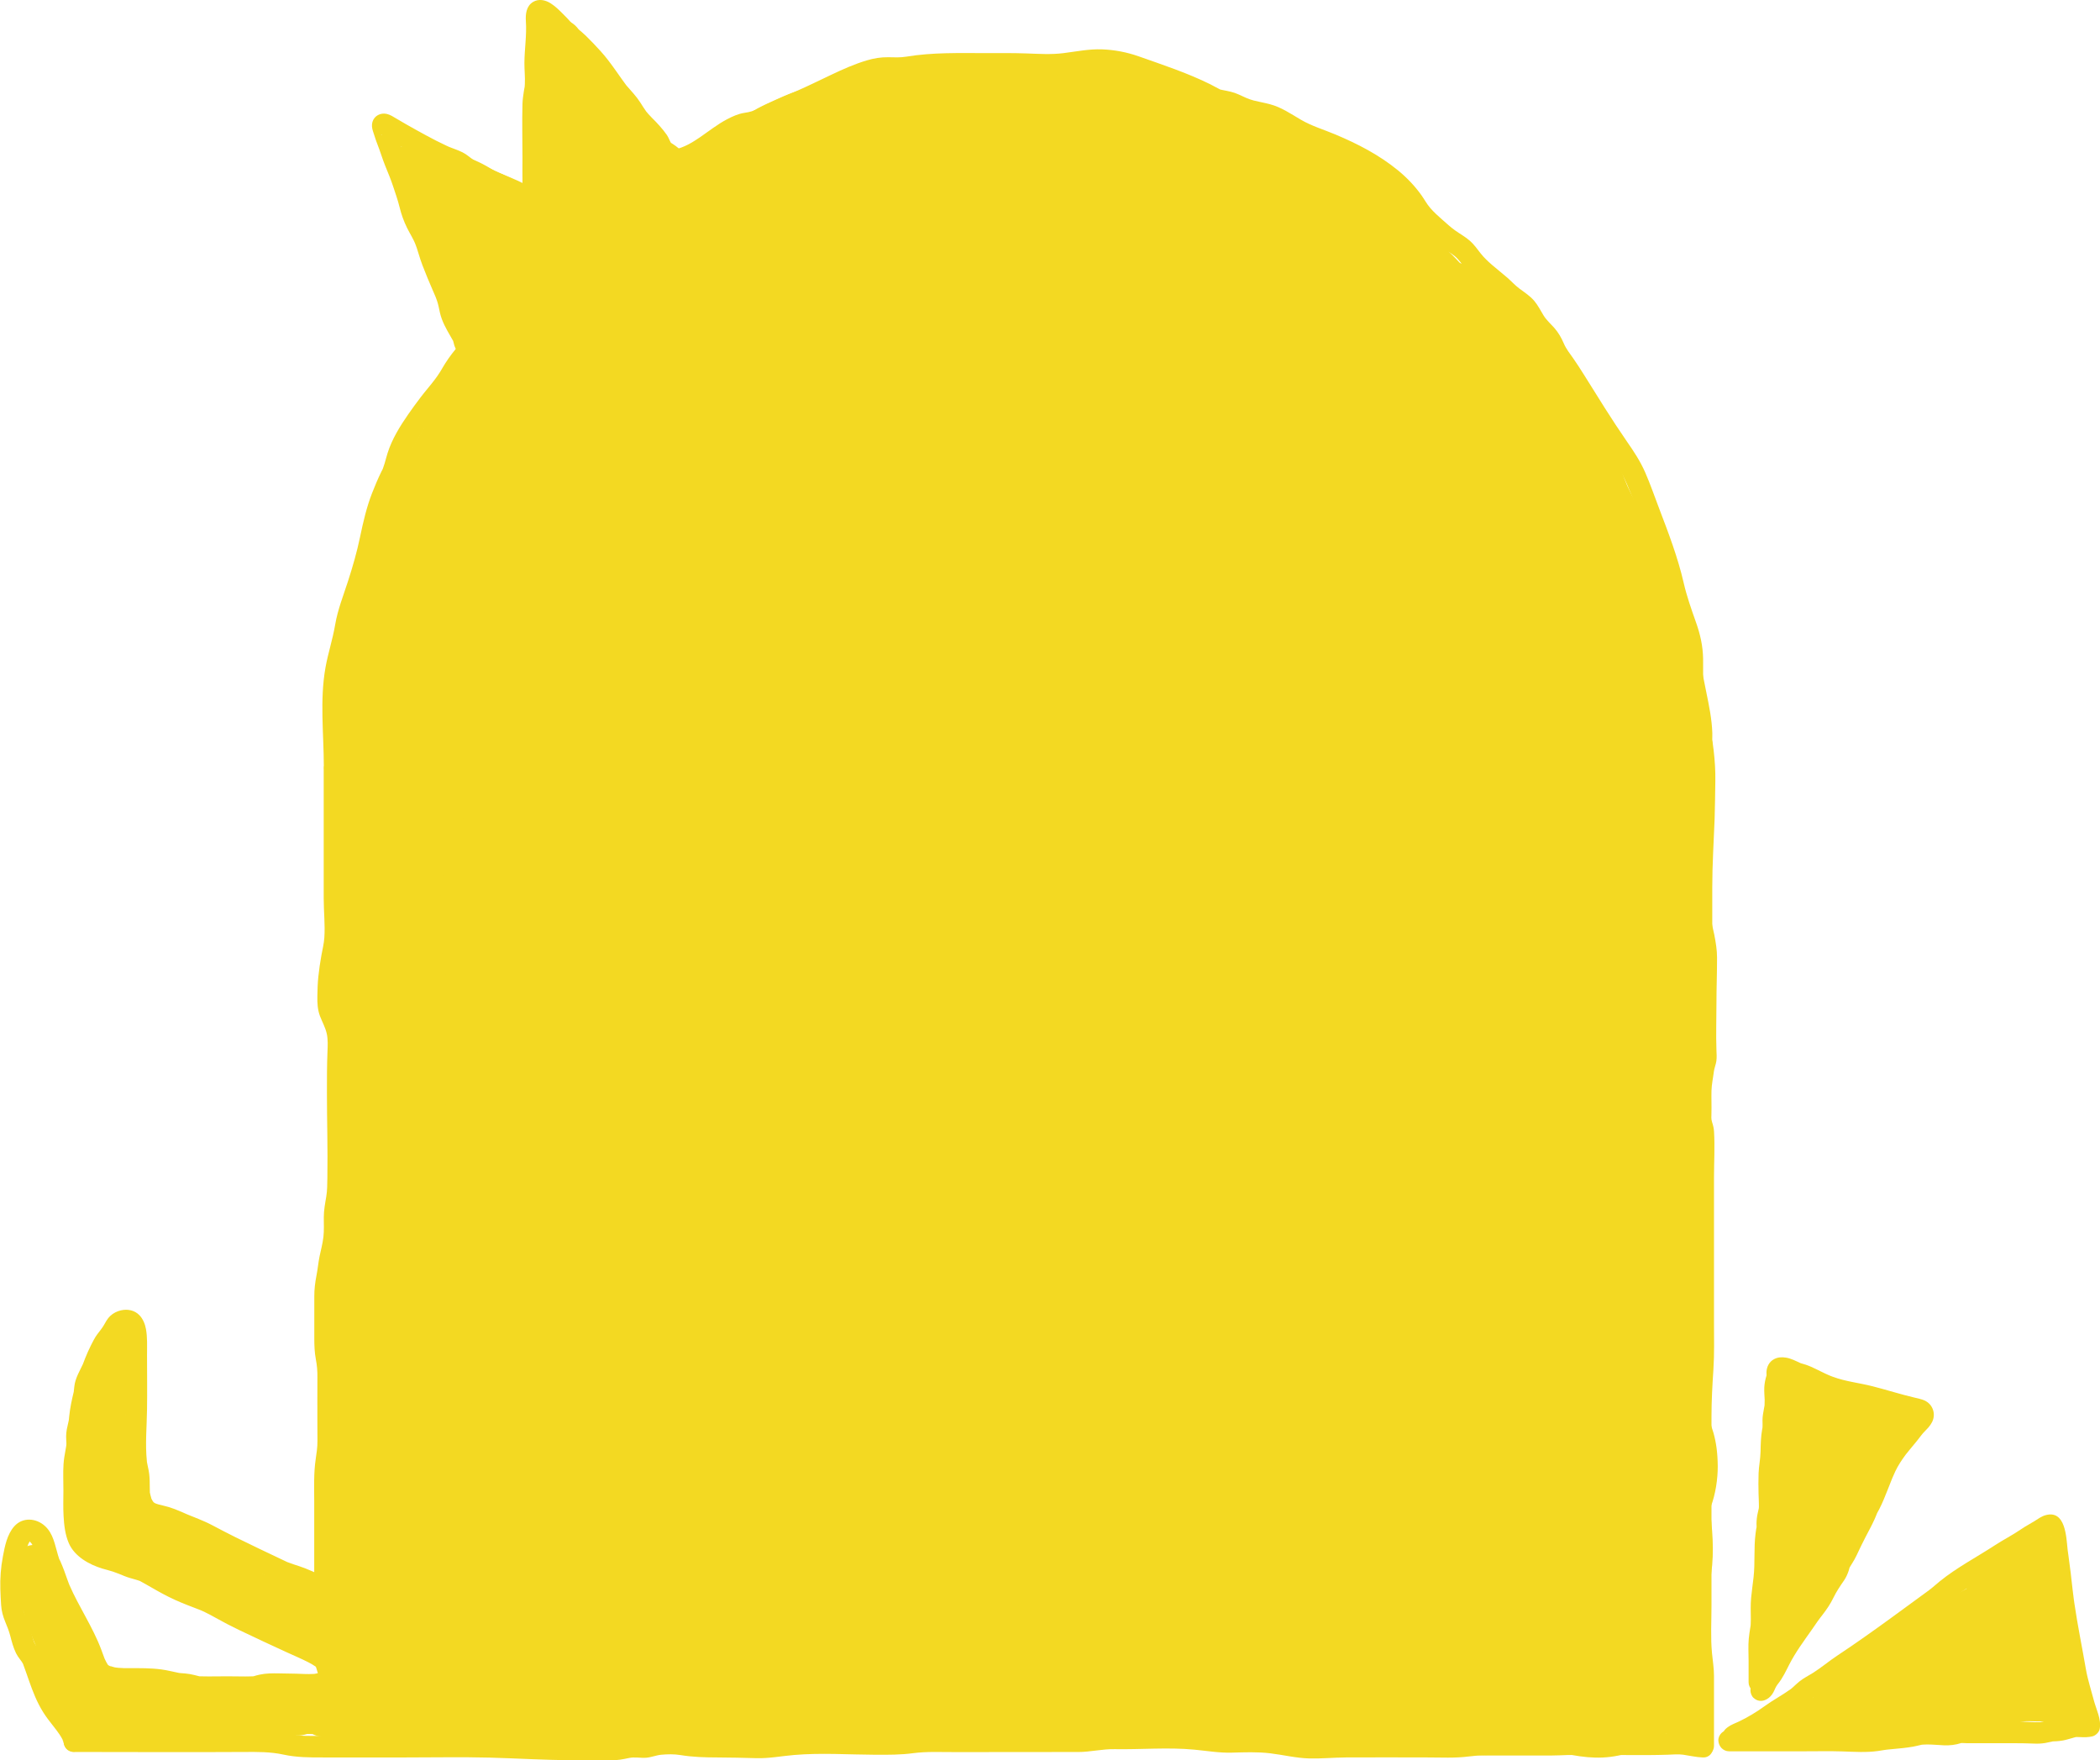 <?xml version="1.0" encoding="UTF-8"?>
<svg id="_レイヤー_2" data-name="レイヤー 2" xmlns="http://www.w3.org/2000/svg" viewBox="0 0 529.12 443.48">
  <defs>
    <style>
      .cls-1 {
        fill: #f3d922;
        stroke-width: 0px;
      }
    </style>
  </defs>
  <g id="_レイヤー_9" data-name="レイヤー 9">
    <g>
      <g>
        <path class="cls-1" d="M99.32,40.97c.15,1.42.44,2.8,1.29,3.99.58.82,1.25,1.56,1.87,2.34l-.85-1.1c1.4,1.82,2.74,3.69,3.83,5.71s1.89,3.96,2.74,5.98l-.55-1.29c1.06,2.52,1.9,5.12,2.82,7.69.46,1.27.91,2.55,1.29,3.84s.65,2.57,1.03,3.84c.74,2.49,1.6,4.93,1.97,7.52.16,1.15.4,2.28.61,3.42.28,1.48.68,2.79,1.63,4.01,1.47,1.9,3.92,2.99,6.32,2.3,1.26-.36,2.37-1.05,3.27-2.01.97-1.03,2.04-1.93,3.15-2.79l-1.1.85c1.7-1.31,3.38-2.65,5.07-3.96l-1.1.85c1.78-1.37,3.61-2.67,5.4-4.02,2.05-1.55,3.95-3.27,5.97-4.85l-1.1.85c.68-.51,1.39-.98,2.07-1.49,1.08-.8,2.02-1.64,2.98-2.57.65-.64,1.32-1.27,1.93-1.95.85-.95,1.54-2.03,2.3-3.05l-.85,1.1c.39-.5.84-.93,1.34-1.32l-1.1.85c.94-.73,1.93-1.4,2.84-2.16.68-.57,1.29-1.23,1.91-1.86,1.18-1.21,2.43-2.31,3.75-3.38s2.47-2.16,3.62-3.37,2.45-2.25,3.76-3.27l-1.1.85c1.17-.9,2.33-1.82,3.47-2.76l-1.1.85c.2-.15.39-.28.62-.38l-1.29.55c.27-.1.54-.17.81-.27,1.15-.42,1.95-.83,2.87-1.66,1.35-1.22,2.22-3.1,2.25-4.93s-.62-3.65-1.92-4.86c-.77-.72-1.62-1.08-2.45-1.66l1.1.85c-.93-.74-1.69-1.64-2.6-2.4-1.17-.99-2.45-1.8-3.66-2.72l1.1.85c-2.05-1.59-3.65-3.62-5.36-5.55-.85-.95-1.73-1.88-2.72-2.68s-2.03-1.57-2.83-2.59l.85,1.1c-.34-.47-.62-.96-.85-1.49l.55,1.29c-.53-1.34-.92-2.69-1.51-4.01-.44-.97-.96-1.9-1.53-2.79-.78-1.23-1.68-2.39-2.6-3.52-.67-.83-1.46-1.57-2.11-2.4l.85,1.1c-.51-.69-.93-1.46-1.27-2.24l.55,1.29c-.72-1.77-1.16-3.76-2.64-5.09s-3.33-1.93-5.27-1.39-3.25,1.96-3.78,3.78-.2,3.68.29,5.54c.28,1.07.43,2.18.58,3.27l-.19-1.44c.32,2.36.6,4.72.6,7.1s.54,4.69.54,7.06c-.01,5,0,10,0,15.01,0,1.45,0,2.9,0,4.34,0,1.36.05,2.73-.13,4.08l.19-1.44c-.16,1.04-.36,2.19-.76,3.17l.55-1.29c-.07.16-.15.3-.26.44l.85-1.1c-.07.07-.13.14-.2.2l1.1-.85c-.08.06-.16.11-.26.15l1.29-.55c-.19.08-.37.12-.57.14l1.44-.19c-.4.03-.79,0-1.18-.05l1.44.19c-.84-.14-1.63-.41-2.42-.74l1.29.55c-1.38-.6-2.74-1.28-4.17-1.75-1.08-.35-2.19-.62-3.24-1.05l1.29.55c-1.65-.71-2.98-1.97-4.58-2.78-1.94-.99-3.99-1.74-6-2.58l1.29.55c-1.67-.71-3.3-1.52-4.74-2.63l1.1.85c-.62-.49-1.19-1.03-1.69-1.66l.85,1.1c-.14-.19-.28-.38-.41-.58l-1.94,7.41c.08-.06.16-.11.25-.15l-1.29.55c.1-.04.2-.06.31-.07l-1.44.19c.19-.02.37,0,.55.01l-1.44-.19c.55.08,1.08.27,1.6.48l-1.29-.55c1.39.59,2.69,1.37,4,2.13,1.95,1.12,4.11,1.82,6.18,2.69l-1.29-.55c2.95,1.26,5.57,3.04,8.38,4.55,1.75.94,3.6,1.56,5.58,1.71,1.64.12,3.64-.44,4.77-1.67,1.04-1.13,1.7-2.64,1.65-4.2-.05-1.31-.4-2.1-.91-3.29l.55,1.29c-.1-.27-.15-.55-.2-.84l.19,1.44c-.14-1.14-.23-2.3-.46-3.43-.13-.65-.28-1.29-.37-1.94l.19,1.44c-.22-1.85-.06-3.8-.07-5.66,0-1.98,0-3.96,0-5.94s0-3.99,0-5.98c0-.86.02-1.73-.02-2.59-.04-.78-.1-1.56,0-2.34l-.19,1.44c.05-.3.11-.58.22-.86l-.55,1.29c.1-.21.21-.41.35-.6l-.85,1.1c.13-.16.26-.3.42-.44l-1.1.85c.14-.11.29-.19.45-.26l-1.29.55c.12-.04.23-.07.35-.09l-1.44.19c.17-.02.32-.01.49,0l-1.44-.19c.22.04.42.1.63.17l-1.29-.55c.4.17.77.4,1.11.67l-1.1-.85c.76.59,1.41,1.3,2,2.05l-.85-1.1c.74.95,1.11,2.1,1.66,3.16s1.27,2.02,1.75,3.15l-.55-1.29c.79,1.92,1.43,3.87,2.44,5.7.81,1.46,1.5,2.99,2.51,4.33,1.3,1.72,2.88,3.79,4.79,4.86,1.35.76,3.06,1.19,4.61,1.04.74-.07,1.52-.15,2.23-.39.77-.26,1.5-.61,2.24-.93l-1.29.55c.25-.1.49-.2.74-.29l-6.85-5.22-.02.18.19-1.44c-.04.22-.09.42-.17.63l.55-1.29c-.09.19-.19.36-.32.53l.85-1.1c-.2.24-.42.45-.67.65l1.1-.85c-.66.51-1.37.95-2.04,1.44-.82.61-1.63,1.23-2.51,1.74s-1.81.86-2.71,1.29c-1.2.58-2.18,1.39-3.23,2.21l1.1-.85c-.34.26-.67.49-1.05.68l1.29-.55c-.21.09-.41.14-.64.18l1.44-.19c-.11,0-.22,0-.33,0l5.42,5.42c-.02-.18-.02-.33,0-.51l-.19,1.44c.02-.11.05-.21.09-.31l-.55,1.29c.09-.21.2-.39.33-.57l-.85,1.1c.33-.42.74-.77,1.1-1.17.62-.68,1.13-1.45,1.68-2.19l-.85,1.1c.17-.22.35-.42.56-.61l-1.1.85c.13-.1.24-.17.38-.24l-1.29.55.14-.05-5.27-1.39s.07.06.1.1l-.85-1.1s.06.09.08.14l-.55-1.29c.07.17.1.35.13.53l-.19-1.44c.08.72.04,1.45-.05,2.16l.19-1.44c-.05.39-.16.76-.31,1.13l.55-1.29c-.57,1.32-1.43,2.52-2.31,3.65l.85-1.1c-1.89,2.4-4.21,4.56-6.62,6.45l1.1-.85c-1.54,1.18-3.27,2.06-4.94,3.04-.8.47-1.59.97-2.34,1.53s-1.44,1.06-2.07,1.7c-.35.35-.67.73-1.06,1.04l1.1-.85c-.61.44-1.3.74-1.9,1.19-.91.69-1.73,1.45-2.63,2.15l1.1-.85c-.29.21-.58.39-.9.54l1.29-.55c-.1.04-.21.08-.32.11l6.12,2.49c-.14-.2-.25-.39-.34-.61l.55,1.29c-.26-.69-.34-1.42-.49-2.14-.19-.89-.51-1.75-.83-2.61-.44-1.17-.85-2.38-1.52-3.45s-1.49-2.02-2.26-3.01l.85,1.1c-1.03-1.33-2.05-2.65-2.72-4.21l.55,1.29c-.25-.6-.48-1.22-.56-1.87l.19,1.44c-.02-.18-.02-.36,0-.54l-.19,1.44c.01-.08.03-.15.06-.23l-5.22,3.98c.18,0,.34,0,.52.02l-1.44-.19c.3.05.58.14.87.26l-1.29-.55c.59.26,1.13.61,1.67.95s1.09.57,1.64.85c1.56.81,2.92,1.78,4.65,2.29,1.41.41,2.81.81,4.18,1.36.68.27,1.36.52,2.07.69,1.08.25,2.25.44,3.36.34,1.47-.14,2.75-.51,3.83-1.59.94-.94,1.65-2.48,1.59-3.83s-.52-2.85-1.59-3.83c-1-.92-2.42-1.72-3.83-1.59-.43.04-.85.03-1.28-.02l1.44.19c-1.33-.21-2.52-.77-3.78-1.22s-2.57-.69-3.8-1.18l1.29.55c-.69-.31-1.32-.71-1.97-1.1s-1.32-.65-1.95-1.02c-1.93-1.12-3.85-2.3-6.19-2.2-2.5.11-4.44,1.63-5.22,3.98-.83,2.51.27,5.21,1.33,7.45.96,2,2.58,3.76,3.93,5.5l-.85-1.1c.5.66.96,1.33,1.3,2.09l-.55-1.29c.49,1.18.97,2.42,1.25,3.67.32,1.44.51,2.87,1.4,4.13.7.99,1.45,1.74,2.59,2.22s2.36.62,3.53.27c1.52-.46,2.47-1.12,3.68-2.1.5-.4.96-.85,1.46-1.25l-1.1.85c.78-.6,1.66-1.01,2.45-1.62.87-.67,1.56-1.5,2.41-2.18l-1.1.85c1.88-1.45,4.04-2.45,6.03-3.72,2.34-1.5,4.47-3.4,6.45-5.34s3.62-3.93,5.02-6.18,2.07-4.59,1.94-7.14c-.04-.79-.11-1.62-.35-2.37-.8-2.44-2.76-4.1-5.4-4.22-1.67-.08-3.45.92-4.58,2.1-.67.69-1.19,1.52-1.77,2.29l.85-1.1c-.41.52-.93.94-1.34,1.46-.77.96-1.36,1.75-1.72,2.96-.21.7-.36,1.53-.28,2.27.16,1.41.48,2.82,1.59,3.83s2.33,1.47,3.83,1.59c1.35.11,2.86-.4,4.01-1.07.87-.5,1.61-1.19,2.4-1.8l-1.1.85c.97-.72,2.1-1.15,3.19-1.66,1.2-.56,2.27-1.3,3.33-2.09,1.15-.86,2.37-1.62,3.47-2.54.64-.54,1.2-1.24,1.63-1.95.73-1.21.95-2.43,1.07-3.81.15-1.66-.89-3.29-2.13-4.25s-3.13-1.55-4.72-.97c-.81.3-1.59.65-2.39.99l1.29-.55c-.45.19-.91.35-1.39.43l1.44-.19c-.33.04-.64.03-.98,0l1.44.19c-.2-.04-.4-.08-.6-.15l1.29.55c-.22-.09-.41-.2-.6-.34l1.1.85c-.92-.72-1.76-1.73-2.49-2.64l.85,1.1c-.74-.97-1.3-2.01-1.85-3.09s-1.21-2.12-1.7-3.24l.55,1.29c-.73-1.77-1.24-3.63-2.21-5.29-.38-.65-.82-1.24-1.15-1.92-.35-.72-.64-1.48-1.04-2.18-.75-1.27-1.83-2.58-2.97-3.55-1.76-1.52-3.76-2.74-6.17-2.74-3.35,0-5.96,2.33-7.03,5.37-.61,1.72-.41,3.47-.39,5.24.05,3.65,0,7.31,0,10.96,0,2.03.02,4.06.01,6.09,0,1.36.05,2.61.25,3.97.14.91.37,1.81.51,2.72l-.19-1.44c.1.88.18,1.77.32,2.65.14.83.46,1.46.8,2.27l-.55-1.29c.04.09.07.17.09.27l-.19-1.44c.02.11.02.21,0,.32l.19-1.44-.05.2,3.78-3.78c-.11.04-.22.07-.33.09l1.44-.19c-.23.02-.45.01-.68,0l1.44.19c-.7-.1-1.38-.33-2.03-.6l1.29.55c-.93-.41-1.77-.98-2.65-1.49-1.13-.65-2.25-1.31-3.39-1.94-2.54-1.42-5.31-2.38-7.98-3.5l1.29.55c-1.49-.63-2.82-1.61-4.27-2.33-1.13-.56-2.31-1.15-3.55-1.43-1.78-.41-4.11-.5-5.65.68-1.12.86-2.16,1.78-2.49,3.24s-.25,2.95.55,4.17c1.49,2.3,3.55,4.08,5.92,5.43,2.12,1.2,4.42,2.02,6.66,2.96l-1.29-.55c.99.42,1.97.86,2.9,1.39s1.72,1.2,2.61,1.75c2.14,1.34,4.62,1.72,6.92,2.66l-1.29-.55c1.14.5,2.27,1.03,3.43,1.5,1.25.5,2.53.7,3.87.82,2.67.23,5.49-1.15,6.72-3.57,1.92-3.79,1.65-8.28,1.65-12.4s0-8.11,0-12.17c0-1.92.05-3.85,0-5.77s-.49-3.83-.53-5.76c-.04-2.12-.19-4.19-.46-6.29-.18-1.48-.36-2.96-.62-4.42-.18-1.02-.54-2-.69-3.02l.19,1.44c-.02-.22-.02-.42,0-.64l-.19,1.44c.02-.15.05-.3.1-.44l-9.05,2.39c.06.05.11.1.16.16l-.85-1.1c.17.23.3.48.42.74l-.55-1.29c.66,1.59,1.16,3.23,2.06,4.71,1.05,1.71,2.57,3.07,3.79,4.65l-.85-1.1c1.16,1.51,2.21,3.14,2.95,4.9l-.55-1.29c.5,1.27.88,2.55,1.43,3.81s1.41,2.39,2.37,3.36c.66.67,1.42,1.22,2.15,1.81s1.39,1.23,2.02,1.91c1.29,1.38,2.46,2.87,3.77,4.23,1.63,1.7,3.55,2.96,5.41,4.36l-1.1-.85c.83.65,1.53,1.41,2.3,2.12.62.57,1.34,1.21,2.04,1.64.37.23.77.4,1.13.65l-1.1-.85c.08.06.15.12.21.19l-.85-1.1c.07.08.12.17.15.27l-.55-1.29c.04.11.07.22.09.33l-.19-1.44c.01.11.01.22,0,.33l.19-1.44c-.01.11-.04.22-.08.32l.55-1.29c-.07.17-.15.3-.26.45l.85-1.1c-.12.15-.25.27-.39.39l1.1-.85c-.08.06-.16.11-.26.15l1.29-.55c-.84.34-1.74.55-2.54,1.01-.89.52-1.61,1.28-2.4,1.93l1.1-.85c-1.63,1.26-3.3,2.47-4.84,3.83-1.24,1.09-2.28,2.37-3.52,3.46s-2.57,2.07-3.79,3.19c-1.29,1.18-2.4,2.57-3.79,3.65l1.1-.85c-1.08.82-2.26,1.55-3.22,2.52s-1.68,2.19-2.52,3.28l.85-1.1c-.61.76-1.33,1.43-2.03,2.12s-1.36,1.37-2.13,1.96l1.1-.85c-1.35,1.01-2.75,1.95-4.03,3.05-1.07.92-2.14,1.84-3.25,2.7l1.1-.85c-1.49,1.15-3.02,2.25-4.54,3.38-1.79,1.33-3.52,2.75-5.29,4.12l1.1-.85c-1.24.96-2.51,1.89-3.72,2.89-.84.69-1.53,1.53-2.35,2.23l1.1-.85c-.07.06-.15.11-.23.15l1.29-.55c-.07.04-.15.06-.23.06l1.44-.19h-.12c.48.06.96.12,1.44.19l-.12-.04,1.29.55-.13-.07,1.1.85c-.1-.07-.19-.15-.26-.25l.85,1.1c-.1-.13-.16-.22-.23-.36l.55,1.29c-.37-.93-.48-2.02-.68-3-.28-1.41-.4-2.84-.72-4.24-.34-1.49-.81-2.94-1.27-4.4s-.81-2.91-1.21-4.37c-.82-3-1.96-5.93-3.01-8.85-1.15-3.2-2.47-6.4-3.98-9.45-1.64-3.29-3.87-6.13-6.15-8.99l.85,1.1c-.22-.29-.42-.59-.56-.93l.55,1.29c-.04-.1-.07-.21-.09-.32l.19,1.44-.02-.16c-.15-1.47-.5-2.75-1.59-3.83-.94-.94-2.48-1.65-3.83-1.59s-2.85.52-3.83,1.59c-.91,1-1.73,2.43-1.59,3.83h0Z"/>
        <path class="cls-1" d="M25.07,339.14c.03.32.02.62-.01.93l.19-1.44c-.15.93-.51,1.79-.86,2.66-.37.92-.64,1.86-.89,2.82-.27,1.03-.59,2.03-.94,3.04-.5,1.42-.62,2.82-.82,4.31l.19-1.44c-.19,1.09-.37,2.16-.5,3.26l.19-1.44c-.09.61-.22,1.2-.37,1.8-.25,1.01-.32,2.06-.44,3.09l.19-1.44c-.19,1.37-.6,2.63-.71,4.03-.08.96.08,1.93-.03,2.89l.19-1.44c-.19,1.16-.47,2.31-.47,3.49,0,.86.07,1.72-.03,2.58l.19-1.44c-.19,1.37-.34,2.73-.48,4.09l.19-1.44c-.15,1.11-.41,2.22-.45,3.35-.03.79.03,1.56-.07,2.34l.19-1.44c-.14.85-.37,1.68-.52,2.52-.3,1.78-.4,3.22.03,5s2.01,3.29,3.78,3.78c1.95.54,3.79-.09,5.27-1.39,1.82-1.61,2.49-4.14,2.93-6.43.19-.97.44-1.92.69-2.87s.42-1.82.51-2.81c.05-.57.04-1.14.11-1.7l-.19,1.44c.23-1.05.53-2.06.51-3.15-.01-.68-.05-1.34.04-2.02l-.19,1.44c.15-.92.43-1.91.78-2.77l-.55,1.29c.04-.08.08-.16.13-.24l-.85,1.1c.05-.07.1-.13.17-.19l-1.1.85.1-.07-1.29.55c.08-.04.16-.07.25-.07l-5.27-1.39.06.07-.85-1.1c.07.1.11.19.16.3l-.55-1.29c.12.32.18.66.23.99l-.19-1.44c.17,1.33.34,2.66.52,3.98l-.19-1.44c.22,1.69.09,3.43.09,5.13,0,1.61.13,3.27-.05,4.87l.19-1.44c-.06.43-.16.83-.31,1.23l.55-1.29c-.35.81-.83,1.54-1.36,2.24l.85-1.1c-.59.75-1.24,1.46-1.99,2.04l1.1-.85c-.14.1-.27.19-.43.26l1.29-.55c-.14.05-.28.08-.42.11l1.44-.19c-.32.04-.64.04-.96.05-1.65.08-3.04.57-4.27,1.7-1.36,1.24-1.82,3.15-1.59,4.9.15,1.13.6,2.13,1.17,3.12.3.53.56,1.08.9,1.58.79,1.16,1.66,2.03,2.86,2.78.87.54,1.87.88,2.82,1.25.72.28,1.44.55,2.15.85l-1.29-.55c.88.38,1.72.85,2.6,1.24,1.22.54,2.47,1.03,3.7,1.55l-1.29-.55c1.47.62,2.9,1.34,4.32,2.07s2.82,1.4,4.07,2.29,2.56,1.54,3.85,2.31c1.62.96,3.3,1.74,5.04,2.46,5.97,2.48,12.11,4.55,18.12,6.93,3.5,1.38,6.99,2.82,10.46,4.27.96.26,1.92.26,2.88,0,.92-.26,1.71-.72,2.39-1.39,1.65-1.52,1.91-3.88,1.42-5.94-.22-.91-.66-1.84-1.03-2.68-.52-1.2-1.55-2.3-2.7-2.92-1.28-.7-2.6-.76-4.01-.9l1.44.19c-.31-.04-.6-.12-.89-.23l1.29.55c-.78-.33-1.49-.8-2.24-1.17-.85-.41-1.73-.8-2.55-1.27-1.46-.84-2.94-1.28-4.63-1.33-.83-.03-1.63,0-2.46-.11l1.44.19c-.91-.13-1.8-.35-2.66-.71l1.29.55c-.18-.09-.34-.18-.5-.3l1.1.85c-.63-.53-1.25-1.13-1.98-1.53s-1.54-.67-2.32-.98l1.29.55c-.8-.34-1.54-.83-2.29-1.29s-1.57-.81-2.34-1.25c-.73-.41-1.38-.95-2.13-1.33-1.15-.58-2.38-1.01-3.57-1.5l1.29.55c-2.12-.89-3.97-2.33-5.89-3.58-.89-.58-1.78-1.15-2.75-1.59-.88-.4-1.78-.76-2.57-1.32l1.1.85c-1.44-1.11-2.76-2.36-4.38-3.2-.95-.49-1.94-.92-2.93-1.31-1.05-.41-2.15-.47-3.26-.61l1.44.19c-.14-.02-.27-.06-.39-.12l1.29.55c-.1-.04-.2-.1-.29-.16l1.1.85c-.07-.05-.13-.11-.18-.17l.85,1.1c-.45-.58-.84-1.19-1.32-1.75-.88-1-2.54-1.59-3.83-1.59s-2.91.59-3.83,1.59-1.65,2.39-1.59,3.83.6,2.7,1.59,3.83l.11.13-.85-1.1c.76,1,1.36,1.98,2.49,2.64,1.28.74,2.5.94,3.96,1.07l-1.44-.19c.55.09,1.07.27,1.59.48l-1.29-.55c1.12.48,2.18,1.06,3.16,1.79l-1.1-.85c1.38,1.07,2.63,2.25,4.24,2.98,1.25.56,2.4,1.17,3.54,1.92,1.26.82,2.49,1.68,3.77,2.47,1.63,1.01,3.42,1.65,5.18,2.39l-1.29-.55c.73.31,1.37.72,2.03,1.16s1.37.75,2.07,1.13c.73.4,1.43.86,2.15,1.27.99.57,2.05.97,3.11,1.4l-1.29-.55c.22.1.43.21.63.34l-1.1-.85c.57.45,1.07.92,1.68,1.34s1.22.62,1.89.89c.62.25,1.27.44,1.93.57,1.02.2,2.08.34,3.12.4.66.03,1.32-.03,1.98.06l-1.44-.19c.2.04.38.09.57.15l-1.29-.55c.72.31,1.39.75,2.1,1.09s1.47.68,2.17,1.07c.93.52,1.92,1.05,2.95,1.34.94.26,1.93.25,2.9.36l-1.44-.19c.12.02.22.05.33.09l-1.29-.55c.07.03.14.07.2.12l-1.1-.85c.07.05.13.12.19.19l-.85-1.1c.15.21.26.43.36.67l-.55-1.29c.22.52.43,1.06.53,1.62l-.19-1.44c.01.1.02.18,0,.28l.19-1.44-.02.07.55-1.29-.03.05.85-1.1-.04.04,5.27-1.39c-3.78-1.58-7.56-3.14-11.38-4.63s-7.66-2.86-11.49-4.31c-2.14-.81-4.27-1.65-6.39-2.54l1.29.55c-1.47-.62-2.84-1.53-4.22-2.34-.67-.39-1.4-.68-2.04-1.12-.68-.46-1.33-.91-2.04-1.32-3.29-1.87-6.71-3.4-10.2-4.86l1.29.55c-1.02-.43-1.99-.97-3.01-1.42-1.39-.61-2.8-1.13-4.2-1.7l1.29.55c-.43-.18-.84-.39-1.21-.68l1.1.85c-.22-.18-.4-.37-.58-.6l.85,1.1c-.5-.72-.97-1.58-1.32-2.38l.55,1.29c-.04-.11-.07-.21-.1-.32l.19,1.44c0-.05-.01-.1,0-.16l-.19,1.44s.02-.08.03-.12l-.55,1.29.03-.05-.85,1.1.04-.04-1.1.85s.07-.04.11-.06l-1.29.55c.07-.02.14-.04.21-.05l-1.44.19c.93-.09,1.81-.05,2.74-.3,1.45-.4,2.63-1.29,3.71-2.3.95-.9,1.76-1.97,2.51-3.03s1.28-2.18,1.66-3.37c.41-1.28.46-2.7.45-4.04,0-1.11,0-2.21,0-3.32s0-2.25,0-3.37c0-1.5-.29-2.98-.5-4.46l.19,1.44c-.15-1.2-.14-2.46-.55-3.6-.77-2.19-2.3-3.92-4.73-4.24-2.19-.29-4.16.65-5.49,2.37-.91,1.18-1.4,2.76-1.76,4.21-.23.93-.35,1.91-.39,2.87-.02.61.07,1.22,0,1.83l.19-1.44c-.17.92-.41,1.68-.5,2.67-.05.53-.04,1.07-.1,1.6l.19-1.44c-.19,1.36-.69,2.67-.96,4.01-.21,1.05-.39,2.1-.79,3.1l.55-1.29c-.12.27-.26.53-.43.78l.85-1.1c-.11.14-.23.27-.36.39l9.05,2.39c-.04-.14-.07-.27-.09-.41l.19,1.44c-.06-.5-.04-.99.02-1.49l-.19,1.44c.18-1.16.49-2.29.65-3.46.17-1.24.07-2.47.23-3.71l-.19,1.44c.13-.9.3-1.79.39-2.7.05-.52.05-1.04.12-1.55l-.19,1.44c.18-1.18.42-2.37.42-3.57,0-.81-.08-1.63.02-2.43l-.19,1.44c.19-1.12.46-2.23.46-3.38,0-.82-.07-1.65.04-2.47l-.19,1.44c.1-.57.27-1.13.39-1.7.2-.94.27-1.9.38-2.86l-.19,1.44c.08-.59.26-1.15.38-1.73.2-.97.29-1.96.41-2.94l-.19,1.44c.2-1.15.38-2.3.51-3.46l-.19,1.44c.17-1.08.59-2.07.93-3.1s.59-2.14.9-3.21c.65-2.19,1.85-4.21,1.61-6.6-.15-1.47-.51-2.75-1.59-3.83-.94-.94-2.48-1.65-3.83-1.59s-2.85.52-3.83,1.59c-.92,1-1.73,2.42-1.59,3.83h0Z"/>
        <path class="cls-1" d="M82.32,416.65c.13-.02.26-.02.39,0l-1.44-.19c.26.04.49.11.73.21l-1.29-.55c.6.29,1.23.65,1.77,1.05l-1.1-.85c.33.27.6.56.86.89l-.85-1.1c.87,1.18,1.66,2.55,2.23,3.89l-.55-1.29c.62,1.54,1.22,3.22,1.47,4.86l-.19-1.44c.25,1.88.18,3.89-.03,5.77l.19-1.44c-.04.22-.09.43-.16.64l.55-1.29c-.09.2-.19.38-.32.55l.85-1.1c-.07.08-.15.16-.23.22l1.1-.85c-.15.1-.28.18-.44.25l1.29-.55c-1.14.44-2.3.84-3.52,1.01l1.44-.19c-2.55.27-5.16.03-7.71.02-1.25,0-2.5-.12-3.74.02-1.68.19-3.33.53-5,.77l1.44-.19c-1.26.15-2.52.07-3.78.02-1.38-.05-2.77-.03-4.15-.03s-2.74-.02-4.1.03-2.71.09-4.06-.09l1.44.19c-2.15-.3-4.24-.84-6.43-.76-.89.03-1.78.03-2.66.03s-1.87.05-2.8-.06l1.44.19c-1.1-.16-2.19-.4-3.3-.42-.72-.02-1.43-.05-2.15-.15l1.44.19c-1.41-.21-2.78-.55-4.16-.89s-2.67-.91-4.04-1.26-2.68-.79-3.98-1.29c-.58-.22-1.16-.31-1.77-.43s-1.27-.37-1.87-.61l1.29.55c-.3-.13-.58-.28-.85-.47l1.1.85c-.63-.49-1.17-1.08-1.75-1.63-.87-.83-1.8-1.55-2.75-2.28l1.1.85c-.63-.49-1.19-1.05-1.69-1.67l.85,1.1c-1.08-1.4-1.86-3.02-2.55-4.64l.55,1.29c-.78-1.88-1.5-3.78-2.32-5.64l.55,1.29c-.22-.54-.39-1.11-.59-1.65-.35-.93-.79-1.8-1.17-2.71l.55,1.29c-.52-1.33-.72-2.76-1.25-4.09-.5-1.26-1.09-2.47-1.28-3.83l.19,1.44c-.1-.99-.17-1.98-.41-2.94-.14-.57-.32-1.12-.41-1.7l.19,1.44c-.14-1.36-.13-2.79-.57-4.1-.6-1.82-1.89-3.26-3.78-3.78s-3.89.03-5.27,1.39c-2.91,2.87-1.82,7.43-.66,10.87,1.09,3.22,2.63,6.25,3.95,9.36l-.55-1.29c.84,2.03,1.39,4.15,2.03,6.25.3,1,.6,2.01.96,3s.81,1.94,1,2.98l-.19-1.44c.19,1.55.22,3.11.76,4.6s1.25,2.66,2.15,3.94c.62.89,1.14,1.81,1.72,2.72.92,1.45,2.08,2.25,3.42,3.28l-1.1-.85c.29.23.57.47.8.76l-.85-1.1c.11.15.19.3.27.47l-.55-1.29c.05.14.09.27.12.41l-.19-1.44c.02.1.03.2.03.31.12,2.39,1.6,4.57,3.98,5.22s4.64.08,6.97.38l-1.44-.19c1.82.26,3.51.52,5.33.32,1.46-.16,2.88-.28,4.35-.27s2.96.03,4.44.03c.73,0,1.47.02,2.2-.02,1.1-.06,2.17-.3,3.26-.45l-1.44.19c1.14-.12,2.32-.04,3.46-.04,1.23,0,2.46,0,3.69,0h14.52c1.23,0,2.47.01,3.7.01,1.52,0,2.96-.3,4.45-.52l-1.44.19c.47-.03.92.07,1.39.04,1.02-.05,1.62-.28,2.51-.5l-1.44.19c.94-.12,1.93-.02,2.88-.02,1.03,0,2.05,0,3.08,0,2.14,0,4.28.05,6.42-.02l-1.44-10.64c-.72.24-1.44.4-2.19.5l1.44-.19c-1.8.22-3.62.11-5.43.11-1.39,0-2.85.61-3.83,1.59s-1.65,2.48-1.59,3.83c.13,2.95,2.38,5.4,5.42,5.42,1.71,0,3.4.23,5.11.29s3.5.01,5.25.01c1.39,0,2.85-.6,3.83-1.59s1.65-2.48,1.59-3.83c-.13-2.93-2.38-5.42-5.42-5.42-1.75,0-3.5.04-5.25-.01s-3.4-.28-5.11-.29v10.83c3.03,0,6.14.18,9.06-.8,2.57-.87,4.25-3.19,3.88-5.94-.35-2.57-2.61-4.78-5.32-4.7-2.38.08-4.75.02-7.13.02-1.11,0-2.21,0-3.32,0-.5,0-1.01-.04-1.51-.02-1,.05-1.89.29-2.83.52l1.44-.19c-.29.03-.56,0-.85-.02-.73-.06-1.29.05-2.08.18-.54.09-1.06.22-1.6.29l1.44-.19c-1.2.11-2.43.03-3.63.02s-2.3,0-3.45,0h-14.39c-1.16,0-2.32,0-3.48,0-1.54,0-3.02.21-4.54.44l1.44-.19c-1.19.15-2.42.08-3.61.07s-2.46-.03-3.7-.03-2.35.05-3.53.19-2.32.26-3.48.12l1.44.19c-1.52-.23-3.06-.52-4.61-.5-.99.01-1.97.17-2.96.06l1.44.19c-.18-.03-.34-.06-.51-.11l3.98,5.22c-.1-1.97-.74-3.58-2.04-5.06-.66-.75-1.52-1.3-2.31-1.9l1.1.85c-.34-.26-.67-.54-.94-.88l.85,1.1c-.58-.81-1.03-1.73-1.6-2.55-.61-.88-1.3-1.74-1.72-2.73l.55,1.29c-.23-.59-.41-1.21-.51-1.83l.19,1.44c-.13-1.16-.13-2.32-.42-3.46-.18-.72-.48-1.4-.74-2.09-.55-1.42-.97-2.91-1.4-4.37s-.86-2.98-1.4-4.43c-.71-1.89-1.65-3.67-2.43-5.52l.55,1.29c-1.19-2.83-2.43-5.7-2.85-8.77l.19,1.44c-.03-.3-.05-.59-.02-.89l-.19,1.44c.02-.13.05-.24.09-.37l-.55,1.29c.03-.07.07-.13.12-.19l-.85,1.1.08-.08-9.05-2.39c.11.32.17.65.23.99l-.19-1.44c.14,1.11.17,2.22.38,3.33.13.72.38,1.4.51,2.12l-.19-1.44c.17,1.31.22,2.63.65,3.88.27.8.63,1.56.94,2.34.32.82.5,1.67.73,2.52.35,1.31.94,2.53,1.49,3.77l-.55-1.29c.22.54.39,1.11.6,1.66.35.94.79,1.85,1.18,2.77l-.55-1.29c.97,2.34,1.81,4.74,3,6.99.52.99,1.14,1.88,1.82,2.77,1.01,1.31,2.06,2.18,3.39,3.2l-1.1-.85c.86.68,1.63,1.45,2.43,2.21.64.61,1.31,1.22,2.06,1.68s1.54.75,2.33,1.03c.44.16.88.33,1.33.44.51.12,1.03.15,1.53.32.99.32,1.95.72,2.95,1.03,1.05.32,2.13.53,3.17.88s2.03.71,3.1.98,2.1.5,3.16.67c.92.14,1.86.28,2.8.35.6.04,1.2.02,1.8.09l-1.44-.19c1.09.16,2.19.4,3.29.42.75.02,1.51,0,2.26,0,1.44,0,2.92-.14,4.36,0l-1.44-.19c2.27.31,4.48.88,6.79.87,1.96-.01,3.92-.07,5.88-.07s3.82.04,5.73.09c2.33.06,4.57-.5,6.86-.81l-1.44.19c1.48-.19,2.96-.07,4.45-.06s2.97.06,4.46.07c1.78,0,3.58-.05,5.32-.47,1.92-.46,4.07-1.17,5.48-2.58.9-.89,1.62-2.14,1.92-3.37.25-1.01.28-2.07.34-3.1.07-1.27.13-2.55.02-3.82-.16-1.79-.55-3.37-1.08-5.06s-1.17-3.35-2.08-4.87c-.84-1.39-1.63-2.9-2.86-4-1.8-1.6-4.43-3.2-6.92-3.01-1.45.11-2.77.53-3.83,1.59-.94.94-1.65,2.48-1.59,3.83s.52,2.85,1.59,3.83,2.41,1.7,3.83,1.59h0Z"/>
        <path class="cls-1" d="M165.32,47.82c-3.35,2.91-5.71,6.87-8.37,10.38l4.23-5.48c-2.35,3.04-5.16,5.76-7.64,8.7s-5.3,5.98-8.39,8.43l5.48-4.23c-1.91,1.45-3.95,2.71-5.93,4.05-3.77,2.55-7.2,5.46-10.59,8.48l5.48-4.23c-2.7,1.41-5.18,3.38-7.27,5.59-2.2,2.32-3.79,5.15-5.74,7.67l4.23-5.48-.38.34,5.48-4.23c-2.69,2-5.44,3.64-8,5.98-.89.81-1.59,1.78-2.5,2.56l5.48-4.23c-.29.23-.61.42-.94.57l6.47-2.73c-3.23,1.26-6.61,2.22-9.58,4.06-2.4,1.49-5.65,4-7.74,6.41s-4.31,5.07-5.9,7.92c-.58,1.04-1.11,2.1-1.8,3.07l4.23-5.48c-.31.39-.62.72-.99,1.06,15.09,8.78,30.17,17.56,45.26,26.34l.09-.47-2.73,6.47c.26-.61.61-1.12,1-1.66-15.59-9.11-31.17-18.22-46.76-27.33-3.06,4.7-5.96,9.52-8.79,14.37-3.67,6.29-5.81,13.35-8.58,20.05l2.73-6.47c-1.54,3.62-3.32,7.18-4.34,10.99-.51,1.88-1.04,3.74-1.62,5.59-1.88,6-2.25,12.23-3.05,18.44l.97-7.2c-.87,6.45-1.86,12.87-2.68,19.32l.97-7.2c-.42,2.74-1.23,5.4-1.71,8.13-.94,5.3-1.31,10.21-1.31,15.51,0,6.15-.01,12.29-.01,18.44v36.35c0,3.15,0,6.31,0,9.46,0,1.51-.06,3.04,0,4.55.15,3.71,1,7.38,1.64,11.03l-.97-7.2c.67,5.11.11,10.29.04,15.42-.03,2.58,0,5.15,0,7.73s.2,5.07-.09,7.56l.97-7.2c-.81,5.2-1.67,10.32-1.59,15.59.05,3.08.11,6.15-.29,9.21l.97-7.2c-.6,3.85-1.53,7.72-1.56,11.63-.01,1.75.17,3.5.18,5.25.02,3.72.22,7.53-.25,11.23l.97-7.2c-.74,4.94-1.76,9.86-1.63,14.88.08,2.93.21,5.84.21,8.77v19.78c0,6.48,0,12.97,0,19.45,0,3.17,0,6.33,0,9.5,0,5.4.8,10.61,1.55,15.98l-.97-7.2c.11,1.01.17,1.99.09,3l.97-7.2c-.06.42-.15.76-.3,1.15l2.73-6.47c-.11.24-.25.46-.42.66l4.23-5.48c-.2.23-.42.43-.66.62l5.48-4.23c-.29.2-.56.35-.88.5l6.47-2.73c-.37.14-.69.22-1.09.28l7.2-.97h-.35c2.4.32,4.8.64,7.2.96l-.33-.08,6.47,2.73-.29-.15,5.48,4.23-.25-.24,4.23,5.48-.19-.35v27.33l.12-.19-4.23,5.48.17-.16-5.48,4.23c.14-.11.29-.19.46-.26l-6.47,2.73c.31-.11.61-.17.93-.23l-7.2.97c1.26-.15,2.53-.09,3.8-.08,3.52.02,7.02-.74,10.48-1.35l-7.2.97c1.72-.21,3.43-.12,5.16-.12,3.92.02,7.84-.88,11.71-1.52l-7.2.97c2.12-.28,4.3-.13,6.44-.13s4.36-.05,6.53.19c4.61.49,9.16.5,13.8.5s9.2,0,13.8,0c2.26,0,4.52,0,6.78,0,4.18,0,8.3-1,12.42-1.62l-7.2.97c3.55-.4,7.25-.06,10.83-.06s7.54-.31,11.21.07l-7.2-.97c6.33,1.05,12.38,2.02,18.78,1.76,4.38-.18,8.75-.16,13.14-.16s8.77-.05,13.16-.35c2.24-.15,4.48-.28,6.73-.34.47-.01.92-.04,1.39-.08,2.4-.2,5.49-.47,7.82-1.11,2.89-.8,5.65-2.34,8.42-3.52l-6.47,2.73c.56-.2,1.06-.32,1.65-.4l-7.2.97c4.5-.36,9.18,0,13.7,0,4.62,0,9.35.29,13.95-.11,2.09-.18,4.16-.59,6.26-.69s4.36.09,6.54.1c4.5,0,8.91.04,13.38.64l-7.2-.97c3.64.5,7.29.98,10.94,1.46l-7.2-.97c4.98.69,9.91,1.54,14.93,1.99l-7.2-.97c2.99.51,5.44,1.07,8.8,1.28,2.86.17,5.67-.32,8.5-.95,1.38-.31,2.73-.76,4.13-.98l-7.2.97c.98-.11,1.92-.11,2.9,0l-7.2-.97c3.56.51,7.12,1.3,10.71,1.44,1.5.06,3-.04,4.5.11l-7.2-.97c2.46.39,4.64,1.65,7.06,2.14,3.38.69,6.86,1.26,10.33,1.15,1.16-.04,2.31-.16,3.47-.16,2.54-.01,5.04.52,7.58.66s4.96-.33,7.45-.08l-7.2-.97c.54.09,1.06.22,1.59.37,1.76.5,3.08.62,5.09.89,1.7.23,3.37.59,5.08.54.7-.02,1.39-.07,2.1-.03l-7.2-.97c4.62.75,9.25,1.65,13.94,1.7,2.85.03,5.7,0,8.55,0h8.23c2.55,0,5.12-.29,7.66-.04l-7.2-.97c.84.12,1.65.32,2.48.49,5.72,1.16,10.13,1.62,15.84.05,7.06-1.94,13.18-6.69,16.87-13,2.87-4.91,3.95-10.08,4.06-15.73.14-3.73-.64-7.21-2.33-10.43-1.09-3.36-2.96-6.26-5.6-8.71-2.45-2.64-5.36-4.51-8.71-5.6-3.23-1.7-6.7-2.47-10.43-2.33-7,.31-14.27,2.61-19.15,7.93s-7.78,11.76-7.93,19.15c0,.32-.01.64-.05.96l.97-7.2c-.06.36-.12.65-.25.99l2.73-6.47-.13.22,4.23-5.48c-.09.13-.2.23-.33.31l5.48-4.23-.19.1,6.47-2.73-.21.06,7.2-.97c-.26.04-.49.03-.75.02l7.2.97c-4.2-.57-8.37-1.7-12.65-1.65-2.79.03-5.57.14-8.36.14-5.93,0-12.12.5-18-.29l7.2.97c-3.31-.54-6.48-1.39-9.92-1.43-1.1-.01-2.19.11-3.28,0l7.2.97c-4.02-.84-8.05-1.89-12.21-1.82-2.06.04-4.08.28-6.15.12s-4.18-.56-6.29-.61-4.28.28-6.43.1l7.2.97c-2.34-.33-4.41-1.49-6.68-2.05-3.35-.83-6.85-1.25-10.31-1.3-1.29-.02-2.57.03-3.86-.1l7.2.97c-3.96-.64-8.02-1.7-12.04-1.37-3.01.25-6.19.59-9.14,1.33-.92.23-1.82.54-2.76.7l7.2-.97c-.35.02-.69,0-1.03-.06l7.2.97c-3.88-.76-7.78-1.09-11.7-1.46l7.2.97c-4.83-.7-9.65-1.49-14.5-2.12l7.2.97c-4.67-.63-9.37-1.45-14.09-1.71-2.47-.13-4.96-.07-7.43-.07s-4.78-.23-7.17-.08c-2.53.15-5.02.7-7.56.78-5.25.17-10.53,0-15.78.01-2.67,0-5.33.04-8-.03-3.34-.08-6.83.26-10.03,1.09s-6,2.4-8.94,3.64l6.47-2.73c-.4.15-.78.26-1.2.34l7.2-.97c-3.44.39-7,.36-10.46.57-3.72.23-7.44.19-11.16.19-3.52,0-7.06-.07-10.58.06-3.47.13-6.94.37-10.4-.03l7.2.97c-4.58-.71-9.09-1.71-13.75-1.71-2.68,0-5.37,0-8.05,0s-5.2-.03-7.8-.07c-4.52-.06-8.97.98-13.43,1.64l7.2-.97c-4.34.49-8.91.1-13.27.1s-8.98,0-13.48,0c-2.15,0-4.3.07-6.44-.13s-4.3-.55-6.48-.57-4.35.02-6.53,0c-4.28-.02-8.51.81-12.73,1.51l7.2-.97c-1.73.23-3.46.07-5.2.1-3.7.07-7.36.95-11.01,1.46l7.2-.97c-1.61.14-3.22-.03-4.83.06-5.59.33-7.46.74-11.92,2.62-4.03,1.7-2.99,1.08-6.43,3.74-3.61,2.79-4.23,3.26-7.27,7.95-5.32,8.22-4.5,19.04,0,27.33.92,1.7,3.23,4.53,4.54,5.95,1.68,1.82,3.7,3.37,5.9,4.51l6.47,2.73c1.29.3,2.6.49,3.93.56,5.1.69,4.73.86,11.15-.48.25-.05.49-.09.73-.15,1.68-.41,5.48-2.09,6.99-2.94.24-.14.47-.28.71-.42l5.48-4.23c.19-.14.36-.29.51-.46,1.34-1.37,3.64-4.3,4.62-5.95s2.3-4.91,2.91-6.8c.91-2.81,1.24-5.86,1.3-8.8.08-4.32-.98-8.59-1.56-12.86l.97,7.2c-.31-2.87-.12-5.83-.12-8.72,0-2.72,0-5.44,0-8.16,0-5.91,0-11.83,0-17.74v-17.36c0-2.72.04-5.43-.08-8.15s-.25-5.23.05-7.85l-.97,7.2c.58-3.9,1.35-7.8,1.63-11.74.14-1.92.07-3.85.07-5.78,0-3.61-.51-7.44-.04-11.02l-.97,7.2c.96-5,1.74-10.1,1.75-15.2,0-2.96-.27-5.97.05-8.91l-.97,7.2c.58-3.86,1.4-7.7,1.61-11.61.08-1.43,0-2.88-.02-4.32-.03-3.34-.04-6.69,0-10.02s.28-6.63.25-9.95c-.04-5.27-1.13-10.42-1.89-15.61l.97,7.2c-.26-2.84-.05-5.8-.05-8.66v-48.18c0-3.25,0-6.5,0-9.74s-.21-6.6.16-9.84l-.97,7.2c.3-2.11.84-4.16,1.3-6.24.97-4.28,1.33-8.66,1.9-13l-.97,7.2c.96-7.12,2.13-14.2,2.86-21.36l-.97,7.2c.37-2.77,1.22-5.41,2.06-8.07.79-2.49,1.27-5.08,2.28-7.5l-2.73,6.47c2.31-5.29,4.3-10.66,6.5-15.99l-2.73,6.47c2.91-6.86,7.28-13.29,11.34-19.52,1.98-3.11,3.05-6.46,3.21-10.07.81-3.6.64-7.2-.48-10.8-.84-3.52-2.45-6.59-4.85-9.21-1.91-2.95-4.44-5.27-7.6-6.97-6.28-3.32-13.9-4.98-20.86-2.73l-6.47,2.73c-4.07,2.41-7.31,5.65-9.71,9.71-1.82,2.5-3.24,5.7-3.83,8.59l-.97,7.2c-.14,3.73.64,7.21,2.33,10.43.64,2.29,1.8,4.28,3.48,5.97,1.91,2.95,4.44,5.27,7.6,6.97l6.47,2.73,7.2.97c7.05.32,14.11-3.32,19.15-7.93,2.47-2.26,4.51-5.1,6.16-8.02.63-1.11,1.18-2.24,1.91-3.29l-4.23,5.48c.85-1.07,1.79-2.07,2.87-2.91l-5.48,4.23c.28-.21.59-.39.92-.54l-6.47,2.73c.72-.28,1.46-.52,2.19-.79,5.76-2.09,8.36-3.38,12.89-7.53,1.01-.92,1.83-2.03,2.9-2.88l-5.48,4.23c2.64-1.82,5.19-3.3,7.6-5.66,2.23-2.18,4.34-5.01,5.95-7.81l-4.23,5.48c.35-.39.68-.71,1.09-1.04l-5.48,4.23c2.53-1.64,5.05-3.49,7.25-5.56.74-.7,1.46-1.4,2.25-2.04l-5.48,4.23c2.41-1.78,4.99-3.3,7.41-5.07,4.4-3.23,8.37-6.46,12.05-10.43,5.6-6.04,10.84-12.42,15.81-18.97l-4.23,5.48c.76-.98,1.55-1.9,2.5-2.72,2.64-2.45,4.51-5.36,5.6-8.71,1.7-3.23,2.47-6.7,2.33-10.43.14-3.73-.64-7.21-2.33-10.43-1.09-3.36-2.96-6.26-5.6-8.71-5.16-4.74-11.93-8.25-19.15-7.93l-7.2.97c-4.59,1.29-8.57,3.61-11.95,6.96h0Z"/>
        <path class="cls-1" d="M212.77,81.89c.22-.21.45-.4.68-.59l-5.48,4.23c2.15-1.62,4.35-3.14,6.48-4.79,1.41-1.09,2.92-2.09,4.13-3.41,3.46-3.81,6.15-7.87,7.47-12.93,1.13-3.6,1.29-7.2.48-10.8-.16-3.6-1.23-6.96-3.21-10.07-3.78-5.87-9.26-10.68-16.18-12.44-2.14-.55-5.42-.97-7.64-1.08-2.63-.12-5.37.26-7.87,1.05-.68.21-1.32.51-2.02.68l7.2-.97c-.81.06-1.62,0-2.44.02-1.9.07-5.89.55-7.73,1.05-2.35.64-5.04,2.02-7.26,3.03,9.11,15.59,18.22,31.17,27.33,46.76,4.7-2.89,8.86-6.64,13.96-8.86l-6.47,2.73c1.34-.55,2.68-.8,4.07-1.16,3.39-.88,6.53-2.52,9.64-4.09l-6.47,2.73c.36-.17.73-.28,1.13-.32l-7.2.97c4.38-.21,8.7-.94,13.04-1.53l-7.2.97c5.86-.78,11.68-1.76,17.53-2.57l-7.2.97c4.36-.42,8.92.03,13.31.03s9.33-.37,13.88.24l-7.2-.97c3.67.57,7.34,1.43,11.05,1.55,1.65.05,3.32-.11,4.97-.12s3.43.05,5.14,0c3.86-.12,7.67-1.02,11.49-1.57l-7.2.97c1.39-.14,2.84-.2,4.24-.04l-7.2-.97c.5.09.93.22,1.41.4l-6.47-2.73c3.9,1.95,8,3.36,12.02,5.02l-6.47-2.73c3.8,1.74,7.71,3.24,11.57,4.84l-6.47-2.73c4.24,1.88,8.41,3.81,12.86,5.11,2.54.74,5.1,1.42,7.65,2.14,5.35,1.49,10.63,3.65,15.82,5.61l-6.47-2.73c.68.3,1.27.65,1.87,1.09l-5.48-4.23c2.61,2.11,5.08,4.42,7.94,6.21,1.16.72,2.32,1.39,3.42,2.21l-5.48-4.23c2.3,1.8,4.83,3.77,6.71,6.01l-4.23-5.48c.42.56.74,1.11,1.03,1.74l-2.73-6.47c1.02,2.67,2.01,5.74,3.34,8.07s2.63,3.91,4.82,6.49c.82.96,1.74,1.81,2.55,2.78l-4.23-5.48c2.08,2.87,3.37,5.59,6.06,8.39,1.05,1.1,2.22,2.06,3.23,3.21,3.37,3.84,7.7,6.66,11.73,9.74l-5.48-4.23c2.62,2.19,5.15,4.65,8.17,6.24,5.19,2.74,8.52,3.63,14.39,3.91.71.03,1.42.03,2.12.13l-7.2-.97c.34.07.67.17,1,.3l-6.47-2.73c.43.19.79.39,1.18.65l-5.48-4.23c.44.36.82.74,1.18,1.19l-4.23-5.48c1.95,2.65,3.66,5.52,5.36,8.34,2.92,4.82,6.26,9.24,10.03,13.44l-4.23-5.48c.86,1.12,1.29,2.48,2.08,3.65.87,1.29,1.76,2.55,2.56,3.89,1.66,2.79,3.13,5.68,4.39,8.67l-2.73-6.47c2.87,6.94,5.5,13.96,8.89,20.67,2.45,4.86,4.98,9.67,7.11,14.68l-2.73-6.47c3.87,9.2,6.56,18.76,8.28,28.58l-.97-7.2c.11,1.37-.03,2.73.05,4.09.22,3.71,1.08,6.94,1.56,10.47l-.97-7.2c.33,3.07.14,6.14.11,9.22s-.13,6.3-.27,9.46c-.3,6.48-.43,12.93-.43,19.42s-.07,13.13.03,19.69.65,12.83-.19,19.1l.97-7.2c-.99,6.3-2.36,12.5-2.25,18.92.07,4.22-.69,8.35-.67,12.57s0,8.71,0,13.06c0,2.21-.02,4.43,0,6.65.03,4.26,1.12,8.41,1.7,12.61l-.97-7.2c.09,1.31-.07,2.62,0,3.93.2,3.38,1.04,6.67,1.5,10l-.97-7.2c.14,1.33.1,2.67.2,4,.27,3.6,1,7.16,1.53,10.72l-.97-7.2c.21,1.82.09,3.65.08,5.48-.01,1.71.05,3.41-.14,5.11l.97-7.2c-1.04,6.73-2.1,13.38-2.47,20.18-.24,4.35.3,8.75,1.16,13.01s3.41,7.97,5.1,11.94l-2.73-6.47c.21.59.35,1.12.46,1.73l-.97-7.2c.04.39.05.77.01,1.16l.97-7.2c-.18,1.26-.64,2.38-1.1,3.56-1.24,3.21-1.43,6.82-1.8,10.16-.53,4.82.65,9.58,1.4,14.33l-.97-7.2c.2,1.76.12,3.54.11,5.31,0,1.29.22,2.58.17,3.86l.97-7.2-.07.27,2.73-6.47-.21.31c3.24-3.24,6.48-6.48,9.71-9.71l-.29.21,6.47-2.73c-.23.12-.48.18-.74.2l7.2-.97c-3,.15-6.14-.23-9.11-.6l7.2.97c-7.95-1.07-15.62-3.25-23.15-5.96-5.75-2.07-11.68-2.93-17.79-3.41-3.98-.31-8.08.22-12.03-.31l7.2.97c-4.66-.93-9.35-1.76-14.12-1.7-2.74.03-5.45-.21-8.18-.46-6.01-.56-12.02-1.03-18.03-1.49s-12.41-.96-18.61-1.5c-5.82-.51-11.66-1.37-17.51-1.37s-11.85-.36-17.81-.83c-6.06-.48-12.08-.57-18.16-.55s-12.25-.22-18.35.06c-5.84.27-11.7.5-17.54.82-6.76.38-13.5,1.09-20.27,1.22-6.75.12-13.66.46-20.38-.4l7.2.97c-3.43-.49-6.57-1.83-9.95-2.51-2.83-.56-5.75-.83-8.43-1.95l6.47,2.73c-.34-.16-.65-.33-.97-.54l5.48,4.23c-.29-.23-.53-.45-.78-.72l4.23,5.48c-.23-.32-.39-.6-.54-.96l2.73,6.47c-.1-.26-.17-.53-.21-.8l.97,7.2c-.43-3.42-.22-7.11-.18-10.55s.35-7.15.81-10.68l-.97,7.2c.6-3.95,1.09-7.9,1.53-11.87l-.97,7.2c.07-.48.16-.92.31-1.38l-2.73,6.47c.14-.3.28-.54.48-.81l-4.23,5.48c.13-.16.28-.31.44-.44l-5.48,4.23c.36-.27.73-.49,1.13-.68l-6.47,2.73c.94-.38,1.9-.59,2.9-.73l-7.2.97c4.79-.56,9.77-.39,14.58-.53,6.81-.2,13.62-.31,20.43-.36,13.39-.1,26.81.37,40.2-.22,6.78-.3,13.54-1.01,20.32-1.38s13.28-.55,19.93-.55c13.33-.01,26.65.13,39.98.07,14.84-.07,29.79-1.82,44.58.1l-7.2-.97c2.13.31,4.23.72,6.34,1.15,4.51.92,8.99,1.56,13.58,2.13,1.95.24,3.89.39,5.86.38,12.86-.09,24.48-8.24,28.06-20.77,2.17-7.58.69-15.05-1.63-22.31-1.89-5.9-4.61-11.81-7.11-17.43-3.18-7.13-9.25-12.67-15.64-16.89-3.18-2.1-7.03-3.46-10.51-4.76-1.76-.66-3.59-1.1-5.44-1.42-10.1-1.71-20.22-1.86-30.42-2.44-9.43-.54-18.87-1.11-28.3-1.54s-19.35-.46-29.05-.43c-4.84.02-9.68-.02-14.52-.25-4.74-.23-9.44-.86-14.18-1.12-6.91-.37-13.8,1-20.61,2-4.77.7-9.52,1.51-14.26,2.37-5.17.94-10.36,1.86-15.51,2.94-5.06,1.06-9.92,2.87-14.98,3.93s-10.17,1.94-15.18,3.38-10,3.34-15.16,4.14l7.2-.97c-1.38.17-2.72.22-4.11.08l7.2.97c-1.25-.18-2.41-.49-3.59-.95l6.47,2.73c-1.2-.53-2.31-1.16-3.36-1.95l5.48,4.23c-.98-.78-1.84-1.65-2.62-2.63l4.23,5.48c-.85-1.13-1.54-2.34-2.11-3.64l2.73,6.47c-1.23-3-1.69-6.24-2.13-9.44l.97,7.2c-.46-3.6-.84-7.36-.41-10.98l-.97,7.2c.16-1.01.42-1.96.79-2.91l-2.73,6.47c.77-1.76,1.87-3.3,2.98-4.85,1.19-1.66,2.11-3.53,3.34-5.14l-4.23,5.48c.21-.25.44-.47.71-.67l-5.48,4.23c.28-.2.58-.36.91-.48l-6.47,2.73c.52-.17.99-.28,1.53-.37l-7.2.97c4.12-.43,8.37-.57,12.51-.66,4.56-.1,9.13.04,13.69.27,9.09.46,18.15,1.18,27.24,1.34,8.81.15,17.62-.02,26.42-.32,4.6-.15,9.2-.48,13.8-.61s9.07,0,13.61.03c4.92.03,9.86-.04,14.75-.64,4.57-.57,9.02-1.19,13.51-2.13,2.52-.53,5.04-1.05,7.6-1.41l-7.2.97c7.15-.92,14.35-.89,21.54-1s14.46-.15,21.7-.12c7.19.02,14.37.05,21.56.05,3.54,0,7.09.06,10.63-.02,3.34-.08,6.68-.39,10.01-.02l-7.2-.97c4.55.61,9.09,1.69,13.7,1.72,10.65.07,20.56-4.97,25.98-14.26s4.54-19.07,3.24-28.75c-.49-3.62-.99-7.11-2.02-10.62-.77-2.64-1.66-5.28-2.56-7.88-2.12-6.13-4.57-11.62-9.42-16.13s-10.47-7.32-16.83-8.97c-12.07-3.14-24.38-2.92-36.71-2.85-10.88.06-21.71.85-32.56,1.6-8.11.56-16.22,1.6-24.16,3.42-5.73,1.31-11.42,2.84-17.25,3.66l7.2-.97c-7.81,1.03-15.68,1.4-23.51,2.21-7.92.83-15.84,1.38-23.78,1.94s-15.84.87-23.83.54-15.88-.86-23.82-1.25c-4.49-.22-8.98-.41-13.47-.49s-8.67.45-12.91.03l7.2.97c-.82-.12-1.58-.28-2.35-.59l6.47,2.73c-.49-.23-.93-.5-1.37-.83l5.48,4.23c-.3-.27-.56-.53-.82-.84l4.23,5.48c-.62-.81-1.07-1.69-1.47-2.63l2.73,6.47c-1.39-3.5-2.38-7.13-2.91-10.85l.97,7.2c-.45-3.62-.31-7.2.11-10.82l-.97,7.2c.15-1.15.38-2.26.8-3.34l-2.73,6.47c.23-.5.48-.95.8-1.4l-4.23,5.48c.27-.31.53-.57.85-.83l-5.48,4.23c.4-.27.76-.45,1.2-.64l-6.47,2.73c1.25-.47,2.51-.74,3.82-.94l-7.2.97c9.88-1.27,19.86-.92,29.79-.85,10.41.07,20.82.17,31.23.21s20.82.04,31.23-.1,20.3-.57,30.45-.81c5.7-.13,11.41.02,17.11-.02,8.2-.06,16.09-.98,24.22-2.1l-7.2.97c6.78-.83,13.68-.33,20.49-.32,6.98,0,13.96-.01,20.93,0,6.95.01,13.93.11,20.85-.67,5.21-.58,10.57-1.16,15.69-2.36,2.51-.59,4.73-1.56,7.12-2.57,1.53-.64,3.15-1.2,4.58-2.06,1.54-.92,4.54-3.24,5.8-4.49,1.4-1.39,3.44-4.09,4.5-5.76,1.48-2.31,2.65-4.9,3.27-7.56.3-1.27.47-3.34.57-4.12.18-1.33.55-2.91.49-4.36-.16-3.67-.91-7.36-1.55-10.99s-1.52-7.28-2.02-10.94l.97,7.2c-.42-3.15-.56-6.66-1.41-9.82-.67-2.45-1.88-5.18-3.04-7.42-.19-.37-.39-.71-.61-1.06-3.29-5.04-6-7.33-10.78-10.79-.73-.53-1.46-.93-2.28-1.32-3.65-1.71-7.19-3.31-11.12-4.03s-7.87-1.11-11.81-1.64l7.2.97c-13.3-1.83-26.63-3.49-40.08-2.5-11.82.87-23.62,2.12-35.43,3.11-11.81.98-23.63,1.72-35.49,1.56s-23.52-.92-35.29-1.28c-6.57-.2-13.13-.32-19.69.25-8.82.76-17.57,2.17-26.33,3.35l7.2-.97c-6.73.9-13.48,1.57-20.2,2.52-4.5.64-8.96,1.5-13.46,2.11l7.2-.97c-3.23.42-6.6.88-9.86.54l7.2.97c-.83-.11-1.62-.29-2.4-.61l6.47,2.73c-.41-.19-.78-.41-1.14-.68l5.48,4.23c-.36-.3-.66-.61-.95-.97l4.23,5.48c-.29-.42-.53-.84-.73-1.3l2.73,6.47c-.34-.87-.53-1.75-.66-2.68l.97,7.2c-.31-2.92-.25-5.82.11-8.72l-.97,7.2c.57-4.14,1.71-8.15,3.33-12.01l-2.73,6.47c1.37-3.15,3.01-6.24,5.07-8.99l-4.23,5.48c.83-1.06,1.72-2,2.76-2.85l-5.48,4.23c1.01-.75,2.06-1.36,3.2-1.88l-6.47,2.73c2.19-.91,4.46-1.42,6.8-1.76l-7.2.97c7.41-.96,14.98-.78,22.43-.64,7.84.14,15.67.19,23.51.06,15.89-.27,31.69-.47,47.55.75,7.97.61,15.89,1.63,23.84,2.43,7.81.78,15.67.61,23.49.29s15.73-.64,23.61-.66c8-.02,16.01.27,24,.1,3.58-.08,7.11-.55,10.68-.79s7.01-.51,10.36-1.45c9.52-2.67,17.26-10.16,19.89-19.75,1.19-4.36,1.43-10.14.02-14.5-1.51-4.67-3.78-8.52-7.16-12.16-.67-.72-1.37-1.42-2.09-2.1-1.38-1.3-2.84-2.5-4.33-3.67-4.81-3.79-9.77-7.34-14.62-11.07l5.48,4.23c-6.39-4.96-12.47-10.3-18.79-15.34-4.72-3.76-9.47-7.51-14.39-11-3.27-2.32-6.64-4.49-9.82-6.93l5.48,4.23c-3.22-2.53-5.95-5.58-9.04-8.26-4.57-3.96-9.5-7.59-14.62-10.81-3.65-2.3-7.44-4.37-11.3-6.3-5.62-2.8-11.37-5.52-17.35-7.42-3.89-1.24-7.9-1.99-11.94-2.55-6.43-.89-12.97-1.89-19.47-2.14s-12.82.77-19.04,2.13c-5.84,1.28-11.51,3.37-16.83,6.13s-9.75,6.6-14.18,10.08c-3.09,2.43-6.02,5.05-8.65,7.98s-4.88,6.04-7.22,9.12c-.78,1.02-1.57,2.04-2.26,3.13-1.92,3.03-3.48,6.46-4.27,9.96-.41,1.78-1,5.76-1.01,7.56,0,.24.02.46.03.7.11,3.01.32,5.31,1.16,7.84.72,2.15,1.85,5.03,3.03,6.96,2.14,3.48,4.49,5.8,7.62,8.21,1.56,1.2,2.38,1.97,3.89,2.74,6.09,3.11,9.92,3.63,16.62,4.41,2.42.28,4.83.2,7.26.32,9.01.45,18,.87,27.02,1.01,10.17.16,20.34.12,30.51.07s19.6-.68,29.24.57l-7.2-.97c4.44.63,9.15,1.75,13.34,3.43l-6.47-2.73c.74.31,1.45.66,2.11,1.12l-5.48-4.23c.22.17.4.34.59.54l-4.23-5.48c.1.11.18.24.25.38l-2.73-6.47c.06.12.1.25.12.39,4.15-10.19,8.3-20.39,12.44-30.58-1.43.94-2.94,1.72-4.51,2.39l6.47-2.73c-5.19,2.12-10.74,3.08-16.26,3.83l7.2-.97c-14.19,1.89-28.24,1.94-42.44.06l7.2.97c-12.26-1.67-24.27-4.69-36.48-6.7-8.23-1.35-16.55-2.56-24.89-2.94s-16.7.35-24.9,1.96c-3.08.6-6.18,1.18-9.24,1.84-.69.15-1.35.34-2.01.58-2.57.91-5.43,1.91-7.74,3.44-1.37.91-4.5,3.28-5.66,4.4-.24.23-.46.46-.68.71-.5.56-.94,1.1-1.53,1.58l5.48-4.23c-.26.2-.55.35-.86.47l6.47-2.73c-.26.1-.53.16-.8.18l7.2-.97c-.62.03-1.24,0-1.87,0-6.9-.06-14.28,3.06-19.15,7.93-2.64,2.45-4.51,5.36-5.6,8.71-1.7,3.23-2.47,6.7-2.33,10.43.31,7,2.61,14.27,7.93,19.15,5.32,4.89,11.79,7.86,19.15,7.93,1.94.02,3.37-.2,5.47-.48.77-.1,2.93-.24,4.2-.61,1.19-.35,2.34-.82,3.43-1.42,1.23-.48,2.45-1,3.65-1.56,1.95-1.13,4.22-3.04,5.92-4.51.25-.21.49-.42.72-.65.58-.59,1.05-1.24,1.67-1.8l-5.48,4.23c.42-.3.8-.5,1.27-.71l-6.47,2.73c2.12-.77,4.41-.99,6.62-1.44,2.65-.55,5.28-1.16,7.96-1.54l-7.2.97c8.64-1.07,17.47-.48,26.07.65l-7.2-.97c7.56,1.02,15.04,2.51,22.51,4.02,9.58,1.94,19.13,3.54,28.84,4.75,7.51.94,15.08,1.42,22.65,1.27,9.18-.18,18.32-1.46,27.39-2.8,3.33-.49,6.64-1.1,9.88-2.04,3.7-1.07,7.23-2.69,10.76-4.22,1.57-.68,3.08-1.45,4.51-2.39l5.48-4.23c2.64-2.45,4.51-5.36,5.6-8.71,1.22-2.11,1.84-4.39,1.85-6.83.81-3.6.64-7.2-.48-10.8-.24-1.16-1.44-3.52-1.48-3.62-1.31-3.1-.87-2.26-1.62-3.61-2.43-4.4-4.12-5.47-7.56-8.13-4.12-3.19-6.41-4.16-11.85-6.17-2-.74-4.07-1.25-6.12-1.83-10.19-2.88-20.91-3.04-31.42-2.98-17.65.11-35.31.29-52.95-.26-4.97-.16-9.93-.37-14.89-.68-2.88-.18-5.78-.05-8.64-.4l7.2.97c-1.01-.15-2-.35-2.96-.72l6.47,2.73c-.41-.18-.78-.38-1.15-.63l5.48,4.23c-.24-.19-.44-.38-.64-.61l4.23,5.48c-.12-.15-.22-.31-.3-.49l2.73,6.47c-.1-.2-.16-.42-.2-.64l.97,7.2c-.04-.37-.03-.69.02-1.06l-.97,7.2c.11-.54.27-1.03.48-1.54l-2.73,6.47c.94-2.03,2.34-3.78,3.68-5.55l-4.23,5.48c3.26-4.21,7.09-7.88,11.27-11.15l-5.48,4.23c3.34-2.57,6.86-5.14,10.75-6.8l-6.47,2.73c4.14-1.66,8.64-2.72,13.05-3.36l-7.2.97c6.42-.78,12.99.08,19.37.92l-7.2-.97c5.63.77,11.14,1.99,16.39,4.2l-6.47-2.73c8.57,3.74,16.99,8.3,24.45,13.96l-5.48-4.23c2.28,1.76,4.35,3.72,6.41,5.73,3.59,3.5,7.5,6.47,11.53,9.49,4.8,3.6,9.85,6.82,14.61,10.48l-5.48-4.23c5.4,4.19,10.62,8.59,15.9,12.93,6.56,5.4,13.43,10.38,20.16,15.55l-5.48-4.23c2.52,1.96,4.93,4.02,7.1,6.35l-6.96-26.34-.04.21,2.73-6.47-.1.19,4.23-5.48-.15.16,5.48-4.23c-.13.11-.28.2-.44.27l6.47-2.73c-.53.21-1.06.33-1.62.42l7.2-.97c-8.92,1.19-17.9.97-26.87.89-10.41-.08-20.78.09-31.18.54s-20.39.4-30.63-.8c-10.21-1.2-20.45-2.11-30.72-2.57-10.26-.46-20.52-.29-30.79-.1s-20.67.13-31.02-.02c-4.98-.07-9.97-.06-14.94.25-6.26.39-12.89.8-18.76,3.16-2.79,1.12-5.77,2.13-8.36,3.7s-5,3.5-7.23,5.49c-3.26,2.92-5.88,6.64-8.18,10.35-3.44,5.59-6.12,11.83-8,18.1-.69,2.29-1.17,4.62-1.51,6.99-.68,4.67-1.53,9.45-1.23,14.21.41,6.59,1.37,12.79,4.76,18.59,2.94,5.03,7.16,9.33,12.29,12.13,14.9,8.16,31.89,2.71,47.58.56l-7.2.97c9.31-1.22,18.63-2.33,27.93-3.58l-7.2.97c5.35-.71,10.73-1.35,16.13-1.55s10.93,0,16.37.2c10.96.38,21.92,1.06,32.89,1.2s21.61-.45,32.39-1.31c10.95-.87,21.89-1.79,32.82-2.86,12-1.17,24.01-.92,35.97.66l-7.2-.97c3.89.53,7.79,1.07,11.69,1.58l-7.2-.97c2.45.33,4.89.74,7.2,1.64l-6.47-2.73c.89.38,1.7.82,2.47,1.4l-5.48-4.23c.39.33.74.68,1.06,1.08l-4.23-5.48c.24.35.43.67.61,1.06l-2.73-6.47c.37.99.54,2,.69,3.04l-.97-7.2c.64,4.8,1.34,9.37,2.23,14.09.47,2.51.95,5.03,1.33,7.55l-.97-7.2c.06.53.1,1.04.08,1.57l.97-7.2c-.05.37-.12.67-.25,1.02l2.73-6.47c-.1.22-.23.42-.38.6l4.23-5.48c-.17.2-.37.38-.59.54l5.48-4.23c-.44.28-.87.49-1.34.69l6.47-2.73c-3.31,1.31-6.87,1.85-10.37,2.35l7.2-.97c-10.95,1.46-22.13.92-33.14.92-5.47,0-10.95.05-16.43-.03-2.68-.04-5.36-.12-8.05-.08-5.12.07-10.12.86-15.2,1.58l7.2-.97c-12.01,1.6-24.15.6-36.22,1.09-12.24.49-24.49.71-36.74.79-12.15.07-24.3,0-36.44-.08s-24.36-.57-36.5-.09c-9.56.38-19.41,1.21-27.95,5.87-.97.53-3.44,2.62-3.08,2.34s-2.26,1.59-3.05,2.37c-1.75,1.74-3.57,4.16-4.89,6.22-.22.34-.41.68-.6,1.05-1.18,2.31-2.32,4.95-3.1,7.44-.6,1.93-.74,4.22-1,6.15-.29,2.12-.56,4.18-.73,6.3-.22,2.62-.21,5.19.1,7.8.6,5.05,1.16,10.1,2.7,14.95.37,1.15.78,2.29,1.22,3.42,1.15,2.91,2.18,6.14,3.96,8.78,3.21,4.74,6.2,7.78,10.94,10.99.34.23.67.43,1.02.63,1.46.79,5.07,2.24,6.66,2.82.35.13.69.26,1.05.35,1.55.4,3.46.52,4.9.72,1.71.23,3.41.54,5.13.59,1.46.05,2.92-.05,4.38-.12,3.02-.14,6.05-.04,9.07.03,5.99.15,11.97.46,17.95.79,12.13.68,24.21,1.51,36.36.7,11.99-.8,23.93-1.98,35.91-2.95,8.14-.66,16.2-1.44,24.29-2.65,5.71-.85,11.29-2.4,16.92-3.67,2.79-.63,5.58-1.17,8.41-1.56l-7.2.97c5.31-.68,10.66-.91,15.99-1.28,5.47-.38,10.94-.78,16.43-.97s10.43-.15,15.63-.2,10.22.02,15.3.67l-7.2-.97c3.18.44,6.43,1.03,9.45,2.16l-6.47-2.73c.74.31,1.41.67,2.06,1.15l-5.48-4.23c.37.32.68.64.99,1.02l-4.23-5.48c.32.46.55.91.79,1.42l-2.73-6.47c1.09,2.6,1.9,5.38,2.75,8.07s1.61,5.66,2.01,8.58l-.97-7.2c.39,3.2.74,6.76.39,9.97l.97-7.2c-.08.47-.17.89-.32,1.35l2.73-6.47-.17.33,4.23-5.48c-.11.18-.25.32-.42.43l5.48-4.23-.26.12,6.47-2.73-.29.07,7.2-.97c-1.5.17-3.04.04-4.53-.16l7.2.97c-5.32-.79-10.61-1.83-16-1.66-3.22.1-6.43.2-9.65.2-6.9,0-13.81,0-20.71-.02-13.9-.05-27.87-.3-41.76.4-6.07.3-12.16,1.05-18.13,2.12-3.68.67-7.32,1.58-11.02,2.12l7.2-.97c-9.4,1.23-18.92.33-28.37.61-9.34.27-18.65.83-28,.95s-18.56-.08-27.83-.65c-9.57-.59-19.17-1.32-28.76-.84-2.03.1-4.06.36-6.1.41-.91.02-1.81.02-2.72.1-6.03.5-10.15,1.34-15.46,4.09-7.36,3.81-11.01,10.77-15.53,17.21-8.81,12.56-7.17,28.14-4.61,42.33,2.83,15.74,14.61,28.35,29.72,33.08,1.91.6,4.03.73,5.98.99,2.1.28,4.13.68,6.24.55,4.31-.26,8.69-.91,12.88-2.03,4.54-1.22,9-2.73,13.54-3.95,5.02-1.34,10.18-2,15.22-3.25,4.8-1.19,9.46-2.78,14.32-3.72,10.59-2.05,21.19-4.05,31.88-5.49l-7.2.97c7.79-1.04,15.37.25,23.16.64,7.95.4,15.91.24,23.86.22,15.91-.05,31.79,1.07,47.67,1.98,7.42.43,14.99.35,22.36,1.28l-7.2-.97c2.72.37,5.38.97,7.92,2.02l-6.47-2.73c1.55.68,2.99,1.52,4.34,2.55l-5.48-4.23c.95.78,1.8,1.62,2.58,2.58l-4.23-5.48c1.06,1.43,1.82,2.98,2.51,4.61l-2.73-6.47c1.23,2.94,2.54,5.86,3.6,8.88.81,2.31,1.72,4.81,2.13,7.23l-.97-7.2c.05.41.07.79.05,1.2l.97-7.2c-.02.23-.07.45-.15.67l2.73-6.47-.15.28,4.23-5.48-.28.29,5.48-4.23-.34.18,6.47-2.73-.38.1,7.2-.97c-2.19.2-4.5-.06-6.67-.34l7.2.97c-3.64-.52-7.21-1.4-10.83-2.02-6.01-1.02-12.11-1.76-18.21-2-7.66-.3-15.28,0-22.92.37-15.63.74-31.36.24-47,.2-7.8-.02-15.59.06-23.39.44s-15.83,1.24-23.76,1.54c-15.81.59-31.65.01-47.47.26-7.76.12-15.51.46-23.26.6-3.57.06-7.17.62-10.67,1.21-3.22.54-6.91,2.05-9.44,3.64-4.76,2.98-8.5,6.56-11.32,11.42-.73,1.26-2.49,5.4-2.83,6.78-.63,2.52-1.04,6.98-1.17,8.27-.1.96-.16,1.92-.27,2.88l.97-7.2c-.94,5.82-1.79,11.77-2.02,17.69-.14,3.75-.04,7.51.05,11.26.13,5.98,1.44,11.15,4.32,16.42,1.27,2.31,3.01,4.45,4.94,6.28,1.3,1.24,4.22,3.49,5.76,4.45.32.2.63.37.97.54,4.96,2.51,9.31,3.62,14.59,4.62,3.48.66,6.73,2.03,10.26,2.57,6.13.92,12.01,1.52,18.18,1.46,7.86-.08,15.64-.32,23.48-.89s15.17-.75,22.75-1.19c7.78-.44,15.64-.09,23.43-.12s15.74.82,23.63,1.31c3.73.23,7.45-.03,11.18.15s7.64.68,11.46,1.03c8.84.82,17.69,1.46,26.54,2.16,4.3.34,8.59.68,12.88,1.08,2.14.2,4.3.43,6.45.49,1.97.06,3.94-.08,5.91.11l-7.2-.97c3.43.47,6.79,1.26,10.26,1.6,1.54.15,3.09.13,4.64.13,3.11,0,6.22.01,9.31.38l-7.2-.97c5.45.74,10.34,3.11,15.58,4.64s10.73,2.81,16.23,3.58c4.89.68,9.57,1.28,14.46,1.51,10.62.48,21.05-4.72,26.46-14.08,5.8-10.02,3.55-22.6,2-33.38l.97,7.2c-.13-1.35-.08-2.71.08-4.06l-.97,7.2c.22-1.34.68-2.54,1.16-3.8,1.21-3.14,1.77-7.07,1.75-10.21-.06-6.84-1.46-10.25-4.18-16.27-.56-1.24-1.23-2.43-1.81-3.66l2.73,6.47c-.37-.91-.58-1.83-.71-2.8l.97,7.2c-.4-4.03-.02-8.45.49-12.45l-.97,7.2c.77-5.47,2.12-10.86,2.09-16.42,0-1.73.09-3.46.03-5.19-.13-3.91-.97-7.8-1.57-11.67l.97,7.2c-.17-1.35-.11-2.71-.21-4.07-.27-3.54-.91-7.05-1.56-10.53l.97,7.2c-.05-.66-.03-1.3,0-1.96.06-1.97-.2-3.48-.49-5.57-.31-2.34-.68-4.59-1.07-6.91l.97,7.2c-.45-3.39-.14-6.99-.14-10.41s.01-6.7,0-10.06.3-6.29.58-9.48c.3-3.42-.12-6.84.27-10.26l-.97,7.2c.69-4.77,1.76-9.4,2.2-14.24.25-2.73.22-5.5.21-8.23-.03-5.86-.18-11.71-.18-17.57s0-11.83,0-17.75.38-11.46.59-17.2c.11-3.15.12-6.3.18-9.45.1-5.28-.67-10.52-1.7-15.69l.97,7.2c-.12-1.26,0-2.51-.03-3.78-.11-3.42-.83-6.9-1.52-10.26-.49-2.41-.93-4.82-1.5-7.21-1.19-5-2.74-9.91-4.57-14.7-2.52-6.6-5.32-13.11-8.51-19.42-2.3-4.55-4.7-9.04-6.69-13.73l2.73,6.47c-2.82-6.82-5.21-13.84-8.88-20.27-1.19-2.08-2.74-3.99-3.87-6.08-.51-.94-.91-1.87-1.51-2.75-2.26-3.29-4.23-5.05-6.43-7.85l4.23,5.48c-2.71-3.83-5.02-7.94-7.58-11.86-.46-.7-.89-1.4-1.38-2.07-1.45-2.02-3.03-4.34-4.78-6.11-.98-.99-2.42-1.94-3.37-2.67-1.19-.92-2.21-1.86-3.49-2.58-1.21-.54-2.43-1.06-3.66-1.56-1.2-.59-2.44-1.1-3.71-1.53-3.14-.88-6.58-.99-9.84-1.23l7.2.97-.51-.12,6.47,2.73c-.48-.21-.86-.45-1.29-.75l5.48,4.23c-2.94-2.34-5.9-4.65-8.89-6.92l5.48,4.23c-1.45-1.13-2.83-2.35-4.06-3.72s-2.75-2.58-3.92-4.03l4.23,5.48c-1.94-3.01-2.96-4.75-5.76-8.03-.82-.96-1.75-1.81-2.55-2.78l4.23,5.48c-.24-.31-.43-.65-.59-1.01l2.73,6.47c-1.13-2.78-2.13-5.65-3.46-8.34-.77-1.56-1.97-2.84-3.03-4.21-1.74-2.26-3.17-3.94-5.28-5.72-1.19-1-2.32-2.06-3.55-3.03-2.26-1.78-4.49-3.66-6.9-5.24-.8-.52-1.65-.96-2.43-1.51l5.48,4.23c-2.64-2.05-5.1-4.41-7.92-6.21-2.99-1.92-6.49-3-9.82-4.22-2.98-1.09-5.98-2.1-8.95-3.22-5.48-2.07-11.34-3.01-16.79-5.18l6.47,2.73c-4.02-1.75-8.05-3.46-12.11-5.11l6.47,2.73c-4.02-1.73-8.08-3.33-12.12-5l6.47,2.73c-2.86-1.32-5.73-2.91-8.76-3.76-2.4-.68-5.43-.89-7.9-1.12-.49-.05-.96-.08-1.46-.08-4.31-.01-8.56.88-12.81,1.57l7.2-.97c-2.17.28-4.41.13-6.6.13-2.03,0-4.07.24-6.09.03l7.2.97c-5.11-.89-10.18-1.7-15.36-1.71-3.46,0-6.91,0-10.37,0-3.1,0-6.19-.16-9.29-.14-5.5.04-10.9,1.51-16.33,2.25l7.2-.97c-4.6.61-9.21,1.15-13.79,1.89l7.2-.97c-3.46.32-6.97.34-10.38,1.17-3.22.78-5.96,2.6-8.92,3.92l6.47-2.73c-1,.33-2.02.51-3.04.77-2.9.73-6.38,2.45-8.71,3.49-1.65.74-3.23,1.6-4.75,2.57-3.13,2.01-6.03,4.34-9.2,6.29-5.88,3.61-10.6,9.47-12.44,16.18-1.13,3.6-1.29,7.2-.48,10.8.16,3.6,1.23,6.96,3.21,10.07,3.73,5.78,9.28,10.87,16.18,12.44l7.2.97c4.89-.02,9.44-1.25,13.67-3.7l.53-.24-6.47,2.73.53-.13-7.2.97c2.17-.18,4.03-.22,6.3-.53,1.8-.24,2.99-.22,4.48-.75.46-.16.89-.35,1.36-.47l-7.2.97.45-.02-7.2-.97.44.11c-6.3-11.1-12.61-22.21-18.91-33.31l-.06.24,2.73-6.47c-.13.28-.26.5-.45.75l4.23-5.48c-.42.48-.89.9-1.39,1.3l5.48-4.23c-3.29,2.53-6.86,4.6-9.91,7.5-2.64,2.45-4.51,5.36-5.6,8.71-1.7,3.23-2.47,6.7-2.33,10.43-.14,3.73.64,7.21,2.33,10.43,1.09,3.36,2.96,6.26,5.6,8.71,5.16,4.74,11.93,8.25,19.15,7.93,7.28-.33,13.8-2.83,19.15-7.93h0Z"/>
        <path class="cls-1" d="M423.81,438.44c1.39,0,2.85-.61,3.83-1.59s1.64-2.48,1.58-3.83c-.14-2.94-2.39-5.41-5.42-5.41-1.39,0-2.85.61-3.83,1.59s-1.64,2.48-1.58,3.83c.14,2.94,2.39,5.41,5.42,5.41h0Z"/>
        <path class="cls-1" d="M326.38,438.75c1.39,0,2.85-.61,3.83-1.59s1.64-2.48,1.58-3.83c-.14-2.94-2.39-5.41-5.42-5.41-1.39,0-2.85.61-3.83,1.59s-1.64,2.48-1.58,3.83c.14,2.94,2.39,5.41,5.42,5.41h0Z"/>
        <path class="cls-1" d="M448.61,354.15c1.26,1.46,3.03,2.09,4.63,3.04.76.46,1.57.84,2.33,1.29s1.55,1.01,2.33,1.49c1.88,1.14,3.85,2.15,5.9,2.95s4.06.99,6.18,1.14l-1.44-.19c.35.05.67.14,1.01.21.75.16,1.53.2,2.29.28l-1.44-.19c1.05.14,2.09.36,3.15.44.52.04,1.04,0,1.56.06l-1.44-.19c.22.03.43.08.64.16l-1.29-.54c.09.04.18.09.26.15l-1.11-8.5c-1.47,1.9-2.95,3.8-4.23,5.84-1.09,1.74-2.04,3.57-3.1,5.33s-2.11,3.42-3.02,5.22c-.43.84-.92,1.64-1.36,2.48-.65,1.23-1.13,2.54-1.67,3.83l.54-1.29c-2.14,5.07-4.37,10.11-6.45,15.2l.54-1.29c-1.02,2.4-2.46,4.62-4.02,6.69l.85-1.1c-1.02,1.3-2.18,2.46-3.14,3.81s-1.42,3.07-2.07,4.63l.54-1.29c-.27.62-.65,1.33-.82,1.95-.19.67-.23,1.37-.32,2.06l.19-1.44c-.03.21-.06.4-.13.6l.54-1.29-.08.14.85-1.1c-.55.66-1.17,1.21-1.63,1.97-.49.81-.61,1.69-.97,2.54l.54-1.29c-.45,1.01-1,2.01-1.23,3.1-.58,2.66.59,5.31,3.15,6.38,1.08.45,2.38.64,3.53.27,1.39-.45,2.42-1.27,3.23-2.49.62-.92.93-2.04,1.23-3.11.24-.83.55-1.63.77-2.47s.39-1.71.64-2.56.55-1.71.78-2.58c.58-2.2.59-4.36.53-6.6-.05-1.73-.26-3.51-.06-5.23l-.19,1.44c.08-.53.25-1.03.34-1.55.18-1.06.21-2.03.22-3.08.01-1.28.09-2.54.26-3.81l-.19,1.44c.4-2.94,1.04-5.83,1.62-8.74.66-3.29,1.16-6.6,1.56-9.93.36-2.94.55-5.88.58-8.84.02-1.78.04-3.43-.29-5.2-.59-3.23-3.4-5.49-6.71-5.04-2.91.4-5.75,2.41-6.55,5.35-.62,2.29.41,4.41.74,6.64l-.2-1.44c.16,1.21.09,2.4.1,3.61s.12,2.33-.01,3.5l.19-1.44c-.27,1.83-1.3,3.42-1.64,5.22-.36,1.89-.28,3.6.47,5.37.58,1.36,1.39,2.42,2.33,3.58.77.95,1.72,1.67,2.69,2.4.67.5,1.39.92,2.16,1.26.71.31,1.44.69,2.21.85,1.21.25,2.43.29,3.63-.07,1.48-.45,2.66-1.39,3.73-2.46.97-.97,1.98-1.93,2.64-3.15.73-1.34,1.2-2.81,1.77-4.22l-.54,1.29c.65-1.52,1.23-3.02,1.71-4.6s.96-3.12,1.06-4.85c.06-1.04.03-2.14-.02-3.19-.12-2.1-1.12-4.02-2.97-5.11-.9-.54-2.07-.87-3.12-.85-.3,0-.59.03-.89,0l1.44.19c-.22-.04-.42-.1-.63-.18l1.29.54-.19-.08c-.62-.39-1.29-.61-2.01-.64-.72-.16-1.44-.13-2.16.1-1.26.35-2.62,1.32-3.23,2.49-.66,1.26-.99,2.78-.54,4.17.41,1.25,1.23,2.69,2.49,3.23.69.3,1.37.66,2.11.81.83.16,1.61.19,2.44.2l-1.44-.19.21.07-1.29-.54.14.09-1.1-.85.1.1-.85-1.09.06.11-.55-1.29.04.12-.2-1.44c.07.55,0,1.14.02,1.69.02.7.04,1.4-.05,2.1l.19-1.44c-.16.97-.54,1.92-.82,2.86s-.6,1.94-.99,2.88l.54-1.29c-.51,1.2-.99,2.42-1.48,3.62l.54-1.29c-.23.54-.46,1.06-.8,1.54l.85-1.1c-.65.83-1.47,1.66-2.3,2.31l1.09-.85c-.12.09-.24.16-.38.23l1.29-.55c-.14.06-.26.1-.41.12l1.44-.2c-.16.02-.3.01-.47,0l1.44.19c-.26-.05-.49-.13-.74-.23l1.29.54c-.84-.35-1.62-.79-2.34-1.34l1.1.85c-.67-.52-1.26-1.12-1.78-1.79l.85,1.09c-.39-.51-.76-1.02-1.02-1.6l.55,1.29c-.11-.27-.19-.54-.23-.82l.2,1.44c-.03-.24-.03-.48,0-.72l-.19,1.44c.18-1.34.84-2.57,1.27-3.84.59-1.72.71-3.57.65-5.38-.05-1.42.08-2.87-.07-4.29-.12-1.12-.27-2.25-.49-3.35-.13-.65-.41-1.25-.53-1.9l.2,1.44c-.02-.12-.02-.24,0-.36l-.19,1.44c.01-.1.04-.2.08-.29l-.54,1.29c.04-.1.09-.19.16-.27l-.85,1.1c.11-.13.22-.25.35-.36l-1.09.85c.28-.21.57-.38.89-.52l-1.29.55c.2-.07.39-.13.6-.17l-1.44.2c.08-.01.15,0,.23,0l-1.44-.19.09.03-1.29-.54.07.04-1.1-.85.06.06-.85-1.09c.04.05.07.11.1.17l-.55-1.29c.15.41.22.87.28,1.3l-.2-1.44c.11,1.04.05,2.07.03,3.11-.02,1.12-.02,2.24-.08,3.37-.11,2.27-.35,4.53-.64,6.78l.19-1.44c-.49,3.68-1.22,7.3-1.96,10.93-.44,2.21-.81,4.41-1.09,6.65-.24,1.82-.17,3.63-.28,5.45l.19-1.44c-.06.39-.18.76-.27,1.14-.17.81-.27,1.65-.32,2.48-.05.91.02,1.83.07,2.75.09,1.83.24,3.75.01,5.57l.19-1.44c-.28,1.83-1.03,3.53-1.43,5.33-.37,1.66-.85,3.35-1.45,4.93l.54-1.29c-.09.21-.18.4-.31.59l9.9,4.16c.08-.35.19-.68.33-1.01l-.54,1.29c.33-.76.7-1.5.98-2.28.13-.35.2-.71.34-1.05l-.54,1.29c.05-.11.11-.2.18-.29l-.85,1.1c.56-.58,1.04-.99,1.49-1.75.73-1.25.75-2.21.94-3.61l-.19,1.44c.02-.14.05-.27.1-.41l-.54,1.29c.54-1.26,1.02-2.54,1.53-3.81l-.54,1.29c.25-.59.56-1.12.94-1.63l-.85,1.1c.83-1.07,1.77-2.03,2.6-3.1.89-1.15,1.73-2.34,2.5-3.57,1.59-2.54,2.62-5.33,3.77-8.09l-.54,1.29c1.89-4.49,3.87-8.93,5.73-13.43l-.54,1.29c.67-1.58,1.6-3.07,2.4-4.58.86-1.61,1.86-3.13,2.79-4.7s1.78-3.18,2.74-4.73,2.09-3.1,3.22-4.58l-.85,1.1c.09-.12.19-.24.28-.37.67-.68,1.13-1.47,1.39-2.39.22-.72.26-1.44.09-2.16-.24-1.75-1.15-2.97-2.59-3.95-1.71-1.16-3.7-.92-5.62-1.16l1.44.19c-1.12-.17-2.24-.34-3.37-.45l1.44.19c-.65-.12-1.27-.26-1.93-.34-.71-.09-1.4-.1-2.1-.16l1.44.19c-1.2-.18-2.41-.5-3.53-.96l1.29.54c-2.29-1-4.37-2.32-6.47-3.64-.98-.62-2.03-1.14-3.04-1.72-.87-.5-1.82-.84-2.62-1.46l1.1.85c-.18-.15-.34-.31-.5-.49-.87-1-2.55-1.58-3.83-1.58s-2.91.59-3.83,1.59-1.65,2.39-1.58,3.83.61,2.69,1.59,3.83h0Z"/>
        <path class="cls-1" d="M450.37,439.86c2.16-.02,4.33-.45,6.41-1.03,1.75-.49,3.47-1.04,5.27-1.29l-1.44.2c2.07-.27,4.14-.19,6.22-.36,1.02-.09,2.04-.16,3.06-.18,1.41-.02,2.8-.28,4.19-.5l-1.44.2c1.03-.12,2.06-.02,3.09,0,1.36.04,2.65-.31,3.98-.5l-1.44.2c1.22-.09,2.46.07,3.68,0,1.69-.09,3.29-.53,4.94-.76l-1.44.2c.95-.1,1.9-.21,2.83-.41.53-.11,1.06-.27,1.6-.35l-1.44.2c.65-.06,1.3,0,1.95-.05,1.06-.09,2.09-.32,3.13-.47l-1.44.2c1.12-.12,2.27-.02,3.4-.03,1.53,0,3.02-.22,4.54-.47l-1.44.2c.58-.05,1.16,0,1.74-.04.96-.07,1.87-.28,2.81-.43l-1.44.2c.77-.1,1.55-.05,2.33-.12,1.19-.11,2.37-.29,3.56-.46l-1.44.2c.67-.09,1.33-.17,2-.23,1.06-.1,2.06-.34,3.1-.5l-1.44.2c1.19-.11,2.43,0,3.62,0s2.39-.06,3.57.07l-1.44-.19c.66.1,1.35.19,1.97.43l-1.29-.54c.65.31,1.31.68,2.01.88,1.17.33,2.25.21,3.43.03,1.76-.28,3.38-2.13,3.78-3.79.58-2.39.29-4.78-.61-7.04-.71-1.79-1.26-3.64-2.06-5.4l.55,1.29c-.08-.19-.13-.35-.16-.55l.2,1.44c-.12-1.2-.3-2.39-.49-3.59l.2,1.44c-.1-.81-.1-1.61-.21-2.43s-.27-1.59-.38-2.39l.2,1.44c-.12-.92-.17-1.85-.27-2.77-.15-1.33-.39-2.63-.57-3.95l.2,1.44c-.13-.97-.22-1.95-.2-2.94.03-1.34-.19-2.59-.46-3.9l.2,1.44c-.14-1.08-.03-2.25-.03-3.34,0-1.5-.18-2.95-.47-4.42l.2,1.44c-.08-.68,0-1.37-.04-2.05-.05-1.04-.27-2.06-.43-3.08l.2,1.44c-.09-1.05-.13-2.05-.55-3.03-.89-2.1-2.99-3.65-5.34-3.6-1.73.04-3.41.72-4.59,2.01-.44.47-.89.91-1.4,1.3l1.09-.85c-1.04.78-2.16,1.44-3.2,2.23-1.39,1.06-2.75,2.14-4.08,3.28-2.05,1.77-4.03,3.61-6.16,5.27l1.09-.85c-1.59,1.23-3.17,2.49-4.74,3.75l1.09-.85c-1.08.83-2.16,1.67-3.23,2.5l1.09-.85c-1.08.78-2.27,1.42-3.37,2.18-1.19.83-2.39,1.64-3.61,2.43-2.6,1.7-4.95,3.71-7.39,5.62l1.09-.85c-1.45,1.12-2.97,2-4.63,2.76l1.29-.55c-1.22.52-2.54.73-3.81,1.11-1.7.5-3.26,1.27-4.87,1.98l1.29-.55c-1.08.42-2.15.86-3.14,1.47-.64.4-1.26.83-1.95,1.14l1.29-.55c-1.05.41-2.12.65-3.13,1.19-.58.31-1.02.8-1.62,1.07l7.42,7.4c.04-.09.09-.17.16-.24l-.85,1.1c.1-.11.2-.2.32-.29l-1.09.85c.17-.11.35-.21.53-.29l-1.29.55c1.02-.42,2.05-.75,3.07-1.19l-1.29.55c1.9-.79,3.82-1.51,5.57-2.61,1.45-.91,2.91-1.74,4.47-2.45,1.77-.8,3.32-2,4.78-3.27.58-.51,1.14-1.05,1.69-1.59.61-.61,1.17-1.3,1.85-1.84l-1.09.85c.69-.49,1.49-.76,2.21-1.2,1.1-.66,2.09-1.52,3.1-2.31l-1.09.85c1.5-1.15,3.12-2.17,4.68-3.24.8-.55,1.59-1.13,2.41-1.65.77-.48,1.59-.86,2.37-1.33,1.64-.99,3.34-1.86,5.04-2.76s3.29-1.87,5.03-2.61l-1.29.55c.78-.32,1.57-.56,2.4-.68l-1.44.2c.66-.07,1.37-.13,2.04-.04l-1.44-.19c.16.03.3.07.46.14l-1.29-.54c.1.05.2.1.29.17l-1.1-.85c.14.12.26.24.38.39l-.85-1.09c.23.31.41.63.57.98l-.55-1.29c.09.25.17.49.22.74l-.2-1.44c.02.19.03.36.02.55l.19-1.44c0,.12-.03.23-.07.35l2.48-3.24-.07.03,1.29-.55-.07.02,1.44-.2c-.05,0-.1,0-.15,0l1.44.19c-.05,0-.11-.03-.15-.05l1.29.54c-.09-.04-.16-.09-.24-.15l1.1.85c-.18-.15-.34-.32-.48-.5l.85,1.09c-.56-.72-.94-1.54-1.45-2.29-1.73-2.58-4.32-4.19-7.46-4.28-2.18-.07-4.71.7-6.68,1.61-1.1.51-2.13,1.53-2.72,2.58-.48.84-.74,1.8-1.11,2.69l.54-1.29c-.7,1.61-1.72,3.06-2.62,4.57s-2.02,2.91-3,4.38c-2,3.01-3.88,6.1-6.09,8.97l.85-1.1c-1.08,1.39-2.27,2.68-3.66,3.77l1.09-.85c-.49.38-1,.72-1.57.98l1.29-.55c-.22.09-.44.16-.67.21l1.44-.2c-.17.02-.31.03-.48.02l5.23,3.97s-.04-.09-.04-.14l.2,1.44s0-.08,0-.13l-.19,1.44.02-.06-.54,1.29s.04-.07.06-.1l-.85,1.1s.06-.06.1-.09l-1.09.85c.07-.04.13-.08.2-.11l-1.29.55c.25-.1.51-.15.78-.19l-1.44.2c1.77-.21,3.63-.04,5.4-.04,3.01,0,6.04.1,9.04-.19,1.5-.14,3-.34,4.5-.43,1.79-.11,3.58-.25,5.32-.67,1.33-.32,2.69-.55,3.99-1.01s2.49-.95,3.48-1.92c.87-.85,1.49-1.96,1.76-3.14s.2-2.25.2-3.41c0-.85.02-1.7-.05-2.55-.1-1.19-.27-2.39-.48-3.57-.15-.83-.4-1.63-.56-2.45l.2,1.44c-.01-.12,0-.23.02-.35l-.19,1.44c.08-.59.21-1.2.22-1.79.01-.96-.32-2.07-.79-2.9-.51-.9-.98-1.32-1.74-1.9-.97-.75-2.08-1.1-3.2-1.57l1.29.54c-.15-.07-.29-.14-.42-.24l1.1.85c-.31-.28-.57-.61-.87-.9-1.57-1.47-3.73-2.13-5.85-1.59s-3.32,2.13-4.56,3.66c-.8.99-1.74,1.81-2.57,2.76s-1.39,1.79-1.86,2.91c-.29.69-.54,1.39-.82,2.08l.54-1.29c-.15.36-.32.69-.55,1.01l.85-1.1c-.06.08-.12.15-.2.21-.98.98-1.58,2.44-1.58,3.83s.59,2.91,1.59,3.83c2.17,1.98,5.52,2.13,7.66-.01,1.42-1.42,1.94-3.24,2.68-5.04l-.54,1.29c.15-.34.33-.64.55-.94l-.85,1.1c.75-.91,1.67-1.65,2.42-2.57s1.38-1.87,2.26-2.59l-1.09.85.12-.06-1.29.55.13-.03-1.44.2h.15c-.48-.06-.96-.13-1.44-.19l.18.04-1.29-.54c.06.02.11.05.16.09l-1.1-.85c.74.62,1.19,1.26,2.06,1.82.78.5,1.7.76,2.55,1.11l-1.29-.54c.18.08.35.17.52.27l-1.1-.85c.11.09.19.16.28.27l-.85-1.09.06.11-.55-1.29.05.17-.2-1.44v.17c.06-.48.13-.96.19-1.44-.08.58-.23,1.21-.24,1.79,0,.52.1,1.11.2,1.61.08.39.21.77.3,1.16.19.82.33,1.64.44,2.47l-.2-1.44c.12.96.16,1.91.16,2.88,0,.86.06,1.73-.01,2.59l.19-1.44c-.02.12-.04.23-.08.35l.54-1.29c-.05.11-.09.19-.16.28l.85-1.1c-.05.06-.11.11-.17.16l1.09-.85c-.17.12-.34.2-.52.28l1.29-.55c-.93.37-1.9.62-2.88.84s-1.97.49-2.97.63l1.44-.2c-1.98.26-3.99.32-5.97.53s-4.1.3-6.17.29-4.19,0-6.29,0c-.94,0-1.89-.07-2.83.01-1.45.13-2.6.32-3.88,1.03-1.14.63-1.94,1.66-2.43,2.83-.3.72-.49,1.4-.49,2.21,0,.47.07,1.19.24,1.65.43,1.14.96,2.05,1.95,2.81s2.02,1.07,3.28,1.16c.79.05,1.68-.09,2.42-.35.84-.29,1.7-.67,2.45-1.17,1.08-.73,2.13-1.58,3.07-2.49,1.75-1.69,3.2-3.7,4.6-5.69,1.3-1.85,2.54-3.75,3.77-5.65s2.62-3.64,3.77-5.57c.62-1.04,1.29-2.05,1.89-3.11.72-1.26,1.21-2.61,1.75-3.95l-.54,1.29c.07-.17.15-.32.26-.46l-.85,1.1c.07-.08.14-.15.23-.22l-1.09.85c.14-.1.28-.17.44-.24l-1.29.55c.99-.37,2.08-.66,3.12-.81l-1.44.2c.41-.05.81-.06,1.23-.02l-1.44-.19c.25.04.49.1.73.19l-1.29-.54c.27.12.52.26.76.44l-1.1-.85c.33.27.61.58.88.92l-.85-1.09c.46.63.78,1.35,1.23,1.99,1.41,2.02,3.23,3.71,5.87,3.7s5.04-1.81,5.5-4.39c.18-.99.2-1.74.07-2.71-.15-1.1-.37-1.69-.86-2.76-1.21-2.64-3.74-4.25-6.61-4.37-1.74-.08-3.57.17-5.21.78-1.8.67-3.46,1.56-5.14,2.47-1.39.75-2.79,1.48-4.19,2.22s-2.68,1.54-4.04,2.28c-1.51.81-2.89,1.89-4.3,2.86-1.76,1.21-3.49,2.41-5.18,3.73l1.09-.85c-.73.57-1.48,1.09-2.31,1.5-1.13.54-2.17,1.22-3.05,2.13-1.27,1.3-2.52,2.6-3.95,3.72l1.09-.85c-1.48,1.13-3.17,1.77-4.8,2.63s-3.1,2-4.81,2.74l1.29-.55c-1.11.47-2.23.92-3.34,1.39l1.29-.55c-.73.3-1.49.52-2.22.83-1.5.63-2.77,1.61-3.59,3.05-1.15,2.01-.91,4.94.86,6.56.69.63,1.5,1.1,2.39,1.39,1.46.47,2.85.03,4.17-.55.69-.3,1.19-.88,1.87-1.19l-1.29.55c1.26-.46,2.53-.81,3.7-1.5.79-.47,1.54-1.01,2.38-1.39l-1.29.55c1.15-.49,2.26-1.02,3.4-1.52l-1.29.55c1.3-.51,2.65-.87,4-1.2,1.69-.42,3.24-1.16,4.79-1.94,2.81-1.42,5.13-3.68,7.6-5.61l-1.09.85c1.77-1.37,3.67-2.53,5.51-3.79.9-.61,1.77-1.28,2.71-1.83,1.26-.74,2.37-1.62,3.52-2.52l-1.09.85c1.59-1.21,3.13-2.47,4.71-3.69l-1.09.85c2.08-1.61,4.13-3.21,6.09-4.95,1.64-1.45,3.27-2.91,5-4.26l-1.09.85c.98-.76,2-1.47,3.03-2.15,1.25-.82,2.26-1.8,3.33-2.8l-1.09.85c.08-.07.16-.12.25-.15l-1.29.55.15-.03-1.44.2h.15c-.48-.07-.96-.13-1.44-.2.08,0,.15.02.22.06l-1.29-.54.07.06-1.95-1.94s.08.1.1.16l-.55-1.29c.02.07.04.14.04.21l-.2-1.44c.08,1.05.24,2.07.4,3.11l-.2-1.44c.08.64.07,1.26.06,1.9-.02,1.07.24,2.12.4,3.17l-.2-1.44c.15,1.12.1,2.26.11,3.4,0,.54-.02,1.09,0,1.64.03.98.27,1.89.47,2.82l-.2-1.44c.15,1.09,0,2.22.09,3.32.13,1.54.42,3.07.64,4.6l-.2-1.44c.12.88.17,1.77.26,2.66.13,1.24.36,2.45.54,3.68l-.2-1.44c.07.53.04,1.07.1,1.61.1.94.27,1.85.42,2.77l-.2-1.44c.1.8.09,1.55.27,2.36s.56,1.48.87,2.21l-.55-1.29c.39.97.63,2,1.03,2.97s.84,2.04,1.01,3.13l-.2-1.44c.05.4.06.8.02,1.2l.19-1.44c-.03.21-.07.4-.11.6l3.78-3.79-.19.03,1.44-.2h-.18c.48.05.96.11,1.44.18-.12-.03-.24-.07-.36-.12l1.29.54c-.75-.36-1.52-.76-2.33-.96-.48-.12-.97-.19-1.46-.27-1.41-.22-2.74-.26-4.16-.26-1.01,0-2.03.01-3.04,0-1.43-.03-2.79.23-4.19.48l1.44-.2c-1.42.16-2.84.33-4.25.53l1.44-.2c-.94.13-1.89.25-2.84.27-1.3.03-2.55.28-3.83.47l1.44-.2c-.5.05-1,0-1.51.03-.91.04-1.81.24-2.71.37l1.44-.2c-1.19.14-2.39.13-3.58.11-.59,0-1.18-.03-1.77,0-1.02.07-2.01.3-3.02.46l1.44-.2c-.42.05-.84.06-1.27.06-.84,0-1.61.09-2.46.23s-1.67.39-2.52.51l1.44-.2c-1.6.18-3.13.54-4.71.76l1.44-.2c-1.05.12-2.11.08-3.16.05-1.37-.04-2.68.24-4.02.47l1.44-.2c-.93.11-1.87-.02-2.8-.04-1.36-.03-2.68.24-4.02.43l1.44-.2c-1.63.22-3.3.19-4.94.32s-3.38.07-5.06.23c-2.05.2-4.04.55-6.01,1.12-1.58.46-3.15.94-4.78,1.18l1.44-.2c-.6.08-1.2.13-1.81.13-1.4.02-2.84.6-3.83,1.59-.94.94-1.64,2.48-1.58,3.83.13,2.91,2.39,5.44,5.42,5.41h0Z"/>
      </g>
      <g>
        <path class="cls-1" d="M84.6,405.15v-21.5c0-3.54,0-7.09,0-10.63,0-1.6.03-3.15.28-4.73.28-1.77.54-3.52.52-5.31-.04-3.59-.01-7.17-.01-10.76s.23-7.03-.45-10.49c-.62-3.19-.34-6.54-.35-9.78,0-1.77.01-3.54,0-5.31,0-1.62.22-3.04.5-4.62s.45-3.27.8-4.9c.38-1.76.75-3.5.96-5.29s.12-3.45.13-5.16c0-1.53.32-2.98.54-4.49.53-3.59.4-7.29.37-10.91s-.12-7.19-.12-10.79v-10.67c0-3.36.42-6.73-.09-10.07-.27-1.72-1.03-3.24-1.7-4.83-.59-1.4-.64-2.59-.61-4.09.06-3.2.37-6.31.96-9.46.32-1.71.68-3.4.8-5.14s.06-3.31,0-4.96c-.14-3.44-.15-6.88-.15-10.32v-27.17c0-3.48-5.42-3.49-5.42,0v21.77c0,3.6,0,7.2,0,10.81,0,3.29.38,6.59.16,9.88-.1,1.51-.48,2.97-.74,4.45-.32,1.77-.58,3.56-.77,5.35-.18,1.66-.22,3.32-.25,4.98s.05,3.35.65,4.95c.57,1.5,1.39,2.92,1.73,4.51.31,1.44.23,2.98.17,4.45-.14,3.41-.14,6.82-.14,10.23,0,7.17.23,14.36.11,21.53-.03,1.6-.01,3.22-.28,4.8-.29,1.72-.62,3.44-.62,5.2,0,1.65.09,3.35-.1,4.99s-.62,3.19-.95,4.77-.47,3.27-.79,4.89c-.35,1.78-.56,3.5-.55,5.31.01,3.52.01,7.05,0,10.57,0,1.79.06,3.48.39,5.25.3,1.55.41,2.93.39,4.52-.03,3.54,0,7.08-.01,10.62,0,1.79,0,3.58.02,5.38.02,1.58-.21,3.07-.44,4.63-.53,3.55-.37,7.14-.37,10.71v26.83c0,3.48,5.42,3.49,5.42,0h0Z"/>
        <path class="cls-1" d="M86.99,193.09c0-7.2-.83-14.44-.04-21.62.02-.22.05-.44.08-.65.08-.71-.07.4,0-.04.06-.39.12-.79.19-1.18.17-.96.39-1.91.62-2.86.42-1.74.89-3.47,1.3-5.22s.59-3.63,1.06-5.41,1.19-3.67,1.79-5.49c1.21-3.66,2.45-7.34,3.33-11.09s1.42-7.27,2.54-10.8c.28-.88.6-1.75.93-2.61.17-.43.33-.86.51-1.29.06-.14.12-.29.18-.43q.12-.29,0,0c.06-.14.12-.29.18-.43.78-1.8,1.75-3.52,2.35-5.39.26-.82.47-1.65.71-2.47.12-.4.24-.79.38-1.18.03-.09.31-.79.06-.19.12-.28.24-.55.37-.82.75-1.6,1.62-3.14,2.56-4.63,1.02-1.61,2.13-3.17,3.26-4.7.31-.42.62-.84.93-1.25.13-.18.26-.37.4-.53-.43.5.18-.23.25-.32.6-.75,1.21-1.49,1.81-2.23,1.35-1.67,2.53-3.38,3.64-5.21.5-.83,1.04-1.65,1.61-2.43.13-.18.27-.37.41-.55-.38.51.21-.25.28-.34.33-.39.66-.78,1.01-1.15.96-1.04,1.11-2.81,0-3.83-1.05-.96-2.8-1.11-3.83,0-1.37,1.48-2.6,3.11-3.69,4.81-.43.67-.81,1.37-1.23,2.05-.23.37-.47.73-.72,1.09-.13.18-.25.36-.38.53-.07.09-.64.86-.24.33-1.15,1.54-2.44,2.98-3.6,4.51-1.07,1.41-2.13,2.84-3.13,4.29-2.09,3.01-4.1,6.26-5.21,9.77-.27.85-.49,1.72-.74,2.58-.13.43-.27.84-.42,1.26-.17.49,0,.05.02-.03-.08.27-.26.54-.39.8-.88,1.8-1.67,3.65-2.39,5.51-1.4,3.6-2.24,7.3-3.03,11.08s-1.84,7.42-3.02,11.07-2.6,7.2-3.24,10.97-1.79,7.16-2.44,10.8c-1.47,8.26-.43,16.62-.42,24.94,0,1.42,1.24,2.77,2.71,2.71s2.71-1.19,2.71-2.71h0Z"/>
        <path class="cls-1" d="M120.65,88.9c.11-1.1-.25-2.1-.78-3.04-.06-.11-.27-.36-.27-.49l.11.26c-.05-.13-.09-.26-.12-.4-.12-.41-.22-.81-.37-1.21-.38-.98-.95-1.86-1.47-2.77-.2-.35-.41-.71-.6-1.07-.21-.4-.54-.86-.65-1.3.16.62-.02-.06-.05-.17-.07-.21-.13-.42-.19-.63-.12-.43-.21-.86-.3-1.29-.18-.87-.37-1.74-.67-2.58-.33-.96-.74-1.89-1.15-2.81-.09-.21-.19-.43-.28-.64-.03-.08-.33-.79-.09-.21-.22-.52-.43-1.04-.64-1.56-.74-1.78-1.49-3.56-2.08-5.4s-1.15-3.64-1.99-5.38c-.69-1.43-1.49-2.8-2.15-4.24-.09-.19-.18-.37-.25-.56.26.65,0,0-.03-.12-.14-.39-.27-.78-.39-1.17-.23-.84-.39-1.69-.65-2.53-.53-1.73-1.07-3.47-1.68-5.18s-1.4-3.43-2.05-5.17c-.3-.8-.51-1.63-.79-2.44-.32-.91-.74-1.79-1.05-2.7s-.6-1.91-.93-2.86c-.14-.39.03.78.06.41-.07,1.03-.47,1.96-1.81,2.32-1.23.33-1.62-.14-1.04.06-.81-.28-.34-.14-.13-.02.9.5,1.77,1.05,2.66,1.57,1.59.92,3.2,1.8,4.8,2.68s3.36,1.83,5.08,2.66c.99.48,2,.94,3.03,1.35.36.14.73.28,1.1.41.22.08.44.17.66.25.29.12.29.12,0,0,.14.06.27.12.4.19.74.38,1.37.92,2.03,1.42.7.52,1.45.95,2.21,1.36,1.55.83,3.16,1.56,4.77,2.27,1.5.66,3.04,1.3,4.37,2.28,1.19.88,2.51,1.48,3.71,2.34.8.57,1.75.99,2.75,1,1.7.01,2.71-1.27,3.17-2.76s.2-3,.15-4.5c-.13-3.86,0-7.74,0-11.6,0-1.99,0-3.97,0-5.96,0-.9-.02-1.8,0-2.7.01-.43.04-.86.08-1.29.01-.14.05-.84,0-.1.02-.28.09-.56.13-.84.32-1.9.42-3.71.33-5.63-.08-1.79-.08-3.56.05-5.35s.32-3.75.35-5.63c0-.64-.04-1.26-.09-1.9-.02-.28-.04-.56-.05-.84,0-.16,0-.32,0-.49.03-.75-.12.41-.01.01.13-.47-.33.61-.11.24-.24.39-.27.44-.68.68s-.53.25-1.01.27c.13,0,.43.04-.11-.03s-.23-.02-.1.02c.41.1-.65-.36-.28-.11.23.15.46.29.69.43.42.27-.53-.44-.14-.11.1.08.2.17.3.25.17.14.33.29.49.44.39.36.76.74,1.13,1.11.21.21.42.42.65.62.32.29.6.59.88.91.45.52-.35-.46.07.09.27.35.53.7.81,1.03.6.7,1.38,1.22,2.14,1.73.57.38-.41-.4.12.1.16.15.34.3.51.45.36.34.72.68,1.07,1.04,1.24,1.26,2.49,2.53,3.65,3.87.29.33.57.68.85,1.02.06.07.51.66.12.15.14.18.27.35.4.53.53.71,1.05,1.44,1.57,2.17,1.1,1.56,2.18,3.15,3.41,4.6.52.62,1.08,1.2,1.6,1.82.11.13.22.27.34.4.45.54-.3-.47.09.12.28.42.54.84.81,1.27,1.02,1.61,2.21,3.08,3.56,4.43.58.58,1.15,1.18,1.7,1.81.3.34.58.69.87,1.03.46.56-.27-.46.11.14.15.23.29.46.41.71.4.84.76,1.61,1.42,2.3.39.41.87.74,1.34,1.05.17.11.34.21.5.32.12.08.61.49.1.06,1.08.92,2.79,1.14,3.83,0,.93-1.01,1.15-2.85,0-3.83-.43-.37-.88-.7-1.36-1.01-.17-.11-.33-.21-.5-.32-.57-.37.52.27-.08-.09l-.15-.16c.21.27.23.28.07.03-.07-.18-.18-.36-.26-.53-.2-.43-.38-.86-.65-1.25-1.11-1.59-2.45-3.02-3.82-4.38-.31-.31-.61-.63-.9-.96-.14-.16-.28-.33-.42-.5-.47-.55.31.45-.11-.14-.5-.71-.97-1.44-1.43-2.18-.99-1.56-2.29-2.9-3.49-4.29-.47-.54.33.46-.1-.13-.13-.18-.26-.35-.39-.53-.26-.36-.52-.72-.78-1.08-.56-.79-1.11-1.58-1.67-2.36-1.12-1.57-2.28-3.13-3.58-4.56-1.22-1.34-2.48-2.68-3.78-3.94-.75-.72-1.53-1.39-2.38-1.98-.14-.1-.4-.21-.5-.35.04.05.43.41.07.04-.15-.15-.3-.3-.44-.46-.09-.11-.18-.21-.26-.32.22.28.23.3.05.07-.77-1-1.63-1.83-2.51-2.71s-1.81-1.76-2.87-2.43c-1.32-.84-3.03-1.19-4.43-.32-1.69,1.04-1.91,3.05-1.79,4.85.24,3.52-.35,7-.37,10.52-.01,1.76.2,3.52.11,5.29,0,.22-.03.43-.04.65-.04.71.12-.57-.02.11-.07.36-.13.72-.19,1.08-.17,1.07-.32,2.16-.35,3.24-.12,4.45,0,8.93,0,13.38,0,2.2-.03,4.4,0,6.6,0,.75.1,1.5.12,2.25,0,.17,0,.35,0,.52,0,.11,0,.23-.02.34-.03.3-.01.22.04-.23-.06.1-.08.34-.11.46-.09.27-.06.19.11-.24-.14.24-.08.17.19-.19l1.91-.79c-.58.01.64.17.08,0,.67.2.24.08.04-.05-.3-.2-.58-.43-.87-.64-.64-.45-1.39-.71-2.05-1.13s-1.25-.93-1.91-1.34c-.71-.43-1.46-.8-2.22-1.14-1.63-.74-3.27-1.44-4.87-2.23-.81-.4-1.61-.82-2.39-1.29-.72-.43-1.36-.96-2.03-1.45-.84-.62-1.77-1.01-2.74-1.39-.44-.17-.88-.33-1.32-.5-.22-.08-.44-.17-.66-.26.58.24-.34-.16-.44-.21-1.74-.8-3.43-1.68-5.11-2.59s-3.49-1.91-5.22-2.9c-.77-.44-1.53-.89-2.29-1.34s-1.55-.98-2.43-1.18c-1.55-.35-3.14.44-3.61,2.02-.22.75-.12,1.56.12,2.3.37,1.1.7,2.24,1.13,3.32.71,1.78,1.23,3.61,1.95,5.39s1.42,3.43,2,5.19,1.2,3.49,1.63,5.26,1.05,3.53,1.89,5.23c.72,1.46,1.68,2.89,2.22,4.43-.23-.66,0,0,.04.11.07.19.14.38.21.58.15.44.28.89.42,1.34.3.98.61,1.97.98,2.93.82,2.17,1.73,4.31,2.65,6.44.09.21.19.43.28.64.04.1.43,1.01.19.43.21.5.41,1.01.58,1.52.33.98.5,2,.73,3.01.49,2.12,1.56,4,2.64,5.87.11.19.22.38.33.58.06.1.53.95.23.33.21.43.26.95.41,1.4.2.6.5,1.13.79,1.68.09.17.27.68,0-.05.07.28.06.21-.01-.2,0,.14,0,.28-.03.42-.14,1.41,1.35,2.77,2.71,2.71,1.59-.07,2.55-1.19,2.71-2.71h0Z"/>
        <path class="cls-1" d="M171.38,42.93c5.37-1.21,9.18-5.16,13.82-7.8.94-.54,1.97-1.13,3.04-1.34.7-.14,1.44-.12,2.14-.28.94-.22,1.84-.64,2.7-1.06,2.9-1.43,5.78-2.8,8.75-4.1,5.85-2.56,11.52-5.87,17.63-7.76,1.38-.43,2.67-.74,4.12-.73,1.79.02,3.49.11,5.27-.17,2.93-.46,5.79-.85,8.76-.87,6.91-.04,13.85-.17,20.75.07,3.13.11,6.28.29,9.4-.04,3.06-.33,6.01-1.01,9.11-.99,6.19.05,12.02,2.82,17.73,4.91,2.81,1.03,5.59,2.11,8.25,3.49,1.16.6,2.3,1.34,3.58,1.63,1.11.25,2.2.28,3.25.75,1.32.59,2.56,1.29,3.96,1.7s2.84.65,4.25.99c2.8.67,4.98,2.28,7.44,3.7,2.76,1.59,5.79,2.49,8.73,3.69,2.73,1.12,5.44,2.38,8.01,3.82,4.62,2.59,9.25,5.92,12.11,10.46,1.56,2.48,3.45,4.51,5.65,6.42,1.14.99,2.27,2.01,3.49,2.91,1.05.78,2.25,1.39,3.25,2.22s1.7,1.91,2.48,2.9c.95,1.2,2.02,2.25,3.18,3.24s2.26,1.86,3.37,2.81c1.31,1.13,2.49,2.38,3.87,3.43.92.7,1.91,1.33,2.74,2.15,1.04,1.02,1.54,2.47,2.35,3.66s1.9,2.27,2.91,3.37c.91.99,1.38,2.07,1.91,3.29.6,1.37,1.53,2.49,2.38,3.71.91,1.3,1.76,2.63,2.6,3.97,1.81,2.89,3.6,5.8,5.43,8.67s3.55,5.5,5.42,8.19c1.76,2.54,3.41,5.02,4.65,7.87,2.51,5.75,4.48,11.76,6.49,17.69.48,1.4,1.08,2.76,1.51,4.18.51,1.66.83,3.36,1.23,5.04.76,3.2,1.88,6.33,2.98,9.42.53,1.5,1.11,2.97,1.38,4.54.24,1.37.24,2.78.25,4.17.02,3.16-.04,6.31.56,9.43.12.65.36,1.29.43,1.94s-.02,1.34-.05,2.01c-.09,1.7.16,3.21.77,4.79,1.04,2.71.75,5.96.69,8.82-.07,3.21-.27,6.42-.29,9.63-.01,3.48,5.4,3.49,5.42,0s.23-6.74.3-10.12c.06-3.08.29-6.67-.82-9.59-.48-1.27-.71-2.17-.64-3.53.1-1.82-.16-3.39-.53-5.17-.61-2.99-.36-6.09-.42-9.11-.06-3.27-.73-6.17-1.82-9.24-1.15-3.25-2.31-6.52-3.08-9.89-1.47-6.41-3.85-12.61-6.19-18.75-1.15-3.01-2.19-6.05-3.48-9s-2.89-5.33-4.65-7.87c-3.81-5.5-7.3-11.2-10.85-16.87-.84-1.34-1.7-2.67-2.6-3.97s-1.81-2.39-2.42-3.81c-.64-1.49-1.36-2.76-2.44-3.98-.92-1.04-1.97-1.94-2.69-3.13s-1.36-2.46-2.27-3.57c-1.04-1.26-2.44-2.16-3.74-3.12-1.12-.83-2.05-1.87-3.1-2.79-1.28-1.12-2.62-2.15-3.9-3.26-1-.87-1.96-1.78-2.79-2.82s-1.65-2.25-2.7-3.18c-1.13-1-2.45-1.72-3.67-2.58s-2.28-1.86-3.38-2.82c-1.04-.91-2.06-1.84-2.97-2.89s-1.49-2.2-2.27-3.28c-1.68-2.34-3.67-4.41-5.89-6.23-4.76-3.89-10.15-6.67-15.8-9.04-2.93-1.23-5.97-2.12-8.72-3.74-2.53-1.49-4.88-3.11-7.75-3.87-1.35-.36-2.72-.58-4.07-.93s-2.53-.94-3.81-1.53-2.55-.82-3.94-1.09c-.17-.03-.34-.06-.5-.11-.72-.2.41.24-.47-.19-.74-.36-1.45-.78-2.18-1.15-5.78-2.87-12.04-4.92-18.12-7.07-2.93-1.03-6.02-1.62-9.12-1.74-3.34-.13-6.51.54-9.8.95-3.09.39-6.25.18-9.35.07-3.39-.12-6.78-.08-10.17-.08-6.74,0-13.42-.21-20.1.9-1.51.25-2.98.17-4.51.14-1.83-.03-3.6.26-5.35.78-3.09.91-6.06,2.24-8.97,3.62s-5.97,2.89-9.01,4.22-6.19,2.59-9.13,4.18c-1.33.72-2.34,1-3.82,1.22s-3.01.9-4.38,1.63c-2.39,1.26-4.5,2.95-6.72,4.47-2.02,1.39-4.07,2.61-6.48,3.15-3.4.77-1.96,5.99,1.44,5.22h0Z"/>
        <path class="cls-1" d="M425.82,201.55v12.02c0,3.86.11,7.74-.11,11.6-.1,1.76-.23,3.52-.12,5.28.12,1.93.58,3.81.97,5.7.35,1.69.66,3.36.66,5.09,0,1.92-.15,3.85-.15,5.77,0,3.94,0,7.87,0,11.81,0,1.92-.06,3.86,0,5.78.02.66.15,1.36.05,2.02-.16,1.02-.57,1.97-.67,3.02-.16,1.71-.59,3.42-.63,5.13-.05,1.9.04,3.81-.01,5.71-.03.96-.06,1.88.13,2.84.11.59.43,1.21.52,1.76.29,1.76,0,3.78-.01,5.56-.08,16.13,0,32.25,0,48.38,0,3.95-.34,7.85-.55,11.79s-.08,7.86-.08,11.78v24.01c0,8.05,0,16.1,0,24.15,0,1.92-.06,3.85.12,5.76s.49,3.75.5,5.66c.02,3.92,0,7.84,0,11.76,0,1.95,0,3.9,0,5.85,0,3.48,5.42,3.49,5.42,0,0-3.97,0-7.93,0-11.9,0-1.9,0-3.81,0-5.71s-.32-3.77-.5-5.66c-.38-3.93-.13-7.98-.13-11.92s0-8.06,0-12.08c0-8.03,0-16.06,0-24.1v-11.59c0-3.93.22-7.81.48-11.74s.15-8,.15-12v-36.32c0-3.87.24-7.82.01-11.69-.05-.83-.23-1.58-.49-2.36s-.18-1.43-.16-2.23c.05-1.9-.04-3.81.01-5.71.04-1.59.41-3.24.6-4.81.11-.9.51-1.76.63-2.66s.06-1.79.02-2.7c-.14-3.93,0-7.88,0-11.81s.16-7.71.15-11.56c0-1.91-.32-3.81-.68-5.68-.33-1.69-.85-3.38-.95-5.11-.22-3.64.23-7.34.23-10.99v-17.91c0-3.48-5.42-3.49-5.42,0h0Z"/>
        <path class="cls-1" d="M429.02,437.34c-1.56-.06-3.04-.46-4.58-.67-1.41-.19-2.77-.07-4.18-.03-3.36.11-6.74.01-10.1.01h-20.49c-6.69,0-13.39-.35-20.03.48-3.29.41-6.67.19-9.97.19s-6.86,0-10.29,0-6.88-.02-10.32,0c-3.07.02-6.14.33-9.21.25-3.32-.09-6.58-.91-9.87-1.3s-6.39-.25-9.62-.16-6.24-.45-9.41-.75-6.66-.29-9.99-.21-6.76.14-10.14.08c-3.14-.06-6.12.74-9.23.72-6.77-.03-13.55.01-20.32.01-3.62,0-7.23,0-10.85.01-3.42,0-6.88-.18-10.28.27-6.48.85-13.1.32-19.61.21-3.49-.06-6.98-.05-10.46.24-3.2.27-6.29.89-9.52.8s-6.49-.18-9.75-.18c-1.68,0-3.37.06-5.05,0-1.42-.05-2.79-.42-4.2-.61-1.55-.21-3.07-.11-4.63-.06-1.48.05-2.71.5-4.14.73-1.33.22-2.72-.14-4.06-.02-1.66.15-3.13.71-4.82.69-6.65-.06-13.31.08-19.96-.21-7.03-.31-14.02-.51-21.06-.51h-20.96c-3.59,0-7.19-.02-10.78,0-1.52,0-3.04.05-4.56-.01-1.79-.07-3.47-.52-5.22-.81-6.67-1.12-13.69-.54-20.43-.54-7.22,0-14.44,0-21.66,0h-10.63c-3.48,0-3.49,5.42,0,5.42,14.27,0,28.54.09,42.81,0,3.34-.02,6.69-.06,9.97.66s6.67.73,10.11.72c6.93-.02,13.86,0,20.79,0s14.04-.14,21.05.04c6.92.18,13.81.64,20.74.64,3.26,0,6.52.01,9.79.04,1.58.01,2.99-.23,4.52-.57s2.93.04,4.42-.08c1.29-.1,2.47-.63,3.74-.75,1.59-.15,3.3-.18,4.87.08,3.16.52,6.16.59,9.36.6s6.5.09,9.75.18,6.31-.53,9.52-.8c6.82-.58,13.68-.09,20.52-.06,3.21.01,6.33.03,9.51-.4,3.41-.45,6.88-.26,10.32-.27,7.08-.02,14.16-.01,21.23-.01,3.31,0,6.62-.03,9.94-.01,3.13.01,6.1-.78,9.23-.72,6.7.12,13.46-.51,20.14.13,3.18.3,6.2.84,9.41.75s6.4-.22,9.62.16,6.54,1.21,9.87,1.3c3.07.08,6.14-.23,9.21-.25,6.87-.05,13.74,0,20.61,0,3.43,0,6.91.2,10.32-.24,3.23-.41,6.31-.47,9.56-.44,6.78.07,13.57,0,20.36,0s13.58.21,20.34-.01c1.29-.04,2.55-.18,3.83,0,1.66.24,3.25.63,4.93.69,3.49.12,3.48-5.29,0-5.42h0Z"/>
        <path class="cls-1" d="M21.34,438.68c-.35-2.74-1.95-4.84-3.62-6.96-.31-.39-.62-.78-.93-1.17-.06-.08-.12-.16-.18-.23.51.63.23.3.12.15-.24-.33-.47-.65-.7-.98-.76-1.13-1.45-2.31-2.04-3.54-.13-.27-.25-.54-.37-.8-.3-.65.13.35-.03-.06-.05-.14-.11-.27-.16-.41-.27-.68-.51-1.37-.75-2.06-.48-1.37-.94-2.75-1.45-4.11-.28-.77-.54-1.57-.96-2.28-.32-.54-.74-1.01-1.1-1.53-.17-.25-.33-.52-.47-.79-.04-.08-.23-.49-.08-.16.17.39-.09-.26-.1-.27-.22-.61-.39-1.24-.55-1.87-.33-1.29-.7-2.51-1.21-3.74-.22-.54-.45-1.07-.65-1.62-.1-.29-.2-.58-.28-.87-.04-.13-.07-.26-.1-.4-.03-.13-.06-.27-.08-.4l.04.31s-.2-3.58-.22-3.91c-.05-1.36-.07-2.71,0-4.07.01-.28.03-.57.06-.85.01-.17.03-.35.05-.52.02-.19,0-.64,0,.01,0-.55.19-1.16.29-1.7.24-1.27.51-2.55.89-3.78.08-.25.16-.5.25-.75.04-.12.09-.24.13-.36.21-.59-.2.4-.02.05.13-.25.26-.5.4-.74.25-.42-.07.15-.12.15,0,0,.32-.32.33-.33-.13.33-.47.31-.2.17.08-.04.5-.26.04-.04-.51.24.01.04.05.02-.04.03-.73.03-.34.05.66.03-.51-.17-.08-.04.1.03.22.08.32.09.19.04-.59-.36-.15-.04.07.05.22.18.3.19-.06-.01-.49-.45-.19-.14.15.15.3.3.44.46.38.41-.25-.4-.06-.08.07.13.16.25.24.37.07.11.12.23.18.34.32.59-.17-.52.06.11.42,1.19.65,2.42,1,3.63.22.76.52,1.5.85,2.22.06.14.13.28.2.42.32.67-.12-.32.05.1.16.39.31.79.46,1.19.48,1.3.92,2.62,1.44,3.91,1.17,2.87,2.65,5.6,4.1,8.33.67,1.27,1.34,2.54,1.99,3.82.33.64.65,1.28.96,1.93.16.32.31.65.47.97.07.16.17.32.22.48-.1-.33-.11-.27,0,.03,1.04,2.64,1.74,5.68,4.15,7.44,1.79,1.31,4.25,1.58,6.4,1.67s4.5-.02,6.75.06c.67.03,1.35.07,2.02.13.15.01.3.03.45.05.52.06.05,0-.05-.01.38.04.76.12,1.13.19,1.55.3,3.03.72,4.61.86.28.03.57.04.85.07.13.01.32,0,.45.04-.61-.15-.15,0,.01.02.64.13,1.26.34,1.9.45,1.62.3,3.28.24,4.92.23,2.99-.02,5.98.05,8.97,0,1.58-.02,3.05-.38,4.57-.73.2-.05.36-.18-.07,0,.1-.04.38-.02.46-.03.36-.02.72-.03,1.08-.03.77-.01,1.53,0,2.3.02,1.46.03,2.93.03,4.39.08s2.84.14,4.25-.02c1.5-.18,2.94-.64,4.43-.85.91-.13,1.66-1.07,1.89-1.89.57-2,.44-4.1-.57-5.93-.84-1.52-2.25-2.68-3.7-3.58s-2.98-1.53-4.49-2.22c-2.03-.92-4.05-1.84-6.07-2.78-3.93-1.83-7.92-3.61-11.75-5.64-1.84-.97-3.62-2.06-5.52-2.93-1.16-.53-2.35-1-3.55-1.45-.52-.2-1.04-.39-1.56-.59-.22-.09-.44-.17-.67-.26-.15-.06-.29-.12-.44-.18.24.1.21.09,0,0-1.98-.87-3.88-1.88-5.76-2.94s-3.85-2.37-6.02-3.02c-.99-.29-1.99-.52-2.94-.91s-1.87-.77-2.82-1.1c-.88-.3-1.79-.51-2.68-.77-.36-.11-.71-.22-1.06-.35-.13-.05-.33-.18-.46-.18.05,0,.61.27.19.08-.1-.05-.2-.09-.31-.14-.72-.34-1.4-.75-2.06-1.2-.41-.28.39.33.01.01-.15-.13-.3-.25-.44-.39s-.28-.27-.41-.41c-.06-.06-.11-.12-.16-.18-.04-.04-.07-.08-.11-.12-.13-.16-.07-.08.17.23-.04-.24-.43-.67-.55-.89-.29-.52.11.4-.01-.02-.06-.21-.13-.42-.19-.64-.12-.47-.23-.95-.31-1.43-.03-.15-.05-.3-.08-.45,0-.05-.07-.43-.02-.09s0-.04-.01-.09c-.02-.19-.04-.38-.06-.57-.2-2.09-.17-4.2-.15-6.3s.02-4.4.02-6.6c0-.51,0-1.01.03-1.51.02-.22,0-.56.08-.76,0,.01-.08.51-.02.19.03-.17.06-.35.09-.53.2-1.17.48-2.35.56-3.53.04-.5,0-.99-.04-1.49-.02-.23-.03-.46-.04-.69,0-.15.02-.3,0-.45-.03-.38-.1.44-.03.1.21-1.03.48-2.02.62-3.06.08-.57.14-1.15.2-1.73.03-.27.05-.53.08-.8.01-.11,0-.24.04-.34-.11.36-.03.21.01-.07.15-.95.48-1.85.68-2.78.13-.57.2-1.15.27-1.74.02-.19.05-.37.07-.56.01-.14.03-.28.04-.42.03-.37-.05-.11-.02.08-.06-.39.26-1.03.39-1.4.17-.49-.17.35.05-.13.12-.26.24-.51.36-.76.51-1.02,1.01-2.04,1.41-3.11.08-.22.16-.44.25-.66.06-.14.11-.29.17-.43.02-.04.16-.4.04-.1s.03-.06.04-.1c.06-.14.12-.28.18-.42.11-.24.22-.48.34-.72.45-.95.91-1.94,1.48-2.83.13-.21.28-.41.43-.61.31-.42-.22.28.1-.13.43-.54.87-1.08,1.25-1.66.2-.3.37-.62.55-.93.1-.17.19-.35.3-.52.04-.07.09-.14.14-.22.25-.41-.28.32-.07.08.01-.01.17-.17.17-.18.02.06-.48.27-.23.18.09-.03.2-.09.28-.15.21-.15-.33.14-.33.14.25-.05.55-.14.8-.22-.72.24-.59.05-.27.06.48.01-.68-.18-.32-.05.07.02.17.06.24.07-.61-.07-.6-.29-.28-.09s-.59-.5-.26-.19c.22.21.17.4-.17-.26.09.18.22.37.32.54.19.33-.24-.66-.12-.29.03.11.08.22.11.33.08.25.14.51.18.77.02.11.04.22.06.33.08.43-.08-.75-.03-.22.03.27.05.53.07.8.06.99.04,1.98.01,2.97-.1,3.92-.02,7.85-.02,11.78,0,4.35-.33,8.7-.24,13.05.04,2.21.3,4.36.75,6.52.05.23.08.47.13.7.07.31-.02-.19-.02-.2.03.13.03.31.04.43.04.53.02,1.06.01,1.58,0,1.18.05,2.35.24,3.52.33,2,1.29,4.04,2.92,5.3,1.45,1.12,3.15,1.46,4.89,1.92.93.24,1.84.56,2.73.91.13.05.27.11.4.16-.03-.01-.43-.19-.14-.06.24.11.48.21.73.32.64.28,1.29.55,1.93.82.5.2,1,.4,1.5.6.21.08.43.17.64.26.14.06.28.12.43.17.25.1.22.09-.01,0,1,.44,1.96.91,2.9,1.45,1.89,1.07,3.86,1.96,5.79,2.95s4.01,2.01,6.04,2.96,3.99,1.87,5.99,2.81,4.28,1.55,6.4,2.39c.5.2-.31-.14.17.07.24.1.48.21.72.31.59.25,1.19.51,1.79.74.97.38,1.96.69,2.99.86,1.39.22,2.98-.36,3.33-1.89.3-1.3-.39-3.1-1.89-3.33-1.03-.16-2.02-.48-2.99-.86-.14-.05-.28-.11-.42-.17-.04-.02-.39-.16-.09-.04s-.05-.02-.09-.04c-.14-.06-.27-.12-.41-.18-.62-.27-1.25-.54-1.88-.79-.98-.39-2-.69-3-1.03-.5-.17-1-.35-1.5-.54-.04-.02-.39-.17-.1-.04s-.06-.03-.1-.05c-.29-.14-.57-.27-.86-.41-4.05-1.93-8.11-3.83-12.13-5.83-1.97-.98-3.92-2-5.87-3.03-1.09-.58-2.23-1.06-3.36-1.53-.5-.2-.99-.4-1.49-.6-.25-.1-.5-.2-.75-.3-.11-.04-.21-.09-.32-.13-.06-.03-.65-.27-.32-.13.29.12-.07-.03-.11-.05-.11-.05-.21-.09-.32-.14-.24-.11-.48-.21-.72-.32-.64-.28-1.29-.55-1.94-.8-.94-.36-1.9-.65-2.89-.88-.37-.09-.74-.17-1.11-.27-.18-.05-.35-.1-.52-.16-.12-.04-.76-.28-.29-.09s-.02-.02-.12-.07c-.14-.08-.27-.16-.41-.25-.37-.23.45.44.07.04-.08-.09-.51-.58-.21-.21s-.08-.15-.13-.24c-.09-.15-.16-.3-.24-.45-.14-.27-.13-.04.04.1-.05-.04-.09-.25-.11-.32-.09-.28-.17-.56-.23-.84-.02-.11-.04-.21-.06-.32-.08-.37-.1-.03,0,.09-.08-.08-.05-.52-.06-.64-.03-.54-.04-1.09-.03-1.63,0-1.21-.04-2.37-.26-3.56-.08-.43-.18-.86-.27-1.29-.05-.24-.1-.47-.14-.71-.01-.07-.07-.25-.05-.32.04.32.05.38.02.17,0-.07-.02-.15-.02-.22-.45-4.32-.02-8.67.04-13.01.07-4.59,0-9.18,0-13.77,0-2.19.12-4.35-.27-6.52-.23-1.26-.75-2.55-1.66-3.49-1.23-1.26-2.97-1.59-4.65-1.21-.98.22-1.96.72-2.69,1.41s-1.15,1.53-1.63,2.36c-.2.35-.44.68-.68,1.01-.18.25.08-.11.1-.13-.07.11-.18.23-.26.34-.27.35-.55.7-.81,1.06-.62.84-1.09,1.79-1.56,2.72-.55,1.09-1.04,2.21-1.5,3.35-.18.45-.36.91-.53,1.38-.11.3.07-.17.07-.17.01.05-.14.31-.17.38-.12.25-.25.51-.37.76-.51,1.02-1.03,2.06-1.38,3.15-.17.51-.26,1.03-.33,1.57-.05.34-.08.67-.11,1.01,0,.1-.02.2-.03.3-.05.42-.05.2.02-.08-.51,2.08-.95,4.14-1.17,6.28-.03.27-.05.53-.08.8-.01.11-.01.23-.04.34,0-.03.08-.47.02-.16-.1.51-.2,1-.33,1.5-.29,1.14-.4,2.28-.32,3.45.02.27.04.54.04.81,0,.1,0,.76,0,.43.01-.36-.02.11-.03.2-.02.11-.04.22-.05.33-.05.29-.1.57-.15.86-.21,1.16-.42,2.32-.49,3.5-.15,2.2-.02,4.44-.03,6.64s-.08,4.27.04,6.41c.13,2.32.4,4.75,1.34,6.89,1.46,3.33,5.12,5.35,8.44,6.36.87.27,1.76.46,2.62.75.99.33,1.96.73,2.93,1.13s1.95.64,2.95.93c.24.07.49.15.73.23.08.03.52.19.19.06-.3-.12.05.02.09.05.48.25.95.52,1.42.79,1.9,1.09,3.79,2.19,5.75,3.17,2.11,1.06,4.29,1.93,6.5,2.76.49.18.97.37,1.46.57.09.03.48.2.03,0,.11.05.22.1.33.15.28.12.56.25.84.39.94.45,1.86.95,2.77,1.46,1.89,1.06,3.81,2.06,5.77,3,4.01,1.91,8.03,3.81,12.08,5.65,1.77.81,3.58,1.57,5.31,2.45.66.33,1.3.69,1.9,1.11.06.04.13.09.19.13.36.24-.15-.11-.18-.15.11.13.28.23.4.34.26.23.48.49.71.74.19.19-.21-.27-.2-.26.02.06.12.17.16.24.09.14.15.31.25.44.15.2-.12-.31-.13-.32.01.07.05.14.08.2.05.16.09.33.14.49.13.44-.02-.64,0-.04,0,.19.01.37,0,.56,0,.08-.02.17-.02.25-.02.29.02-.29.04-.29-.02,0-.16.65-.17.72l1.89-1.89c-.66.09-1.31.25-1.96.41-.36.09-.72.17-1.08.24-.14.03-.3.07-.44.08.68-.04-.09-.01-.18,0-1.42.09-2.85-.02-4.27-.06s-2.95-.05-4.42-.08c-1.64-.03-3.29-.03-4.9.33-.27.06-.54.13-.82.2-.26.06-.76.27-1.03.23.06,0,.63-.04.08-.02-.15,0-.31.01-.46.02-.44.01-.89.02-1.33.02-1.5,0-3.01-.04-4.51-.04s-3.15.03-4.73.03c-.74,0-1.48-.04-2.22-.03-.14,0-.52.05.07.02-.12,0-.31-.06-.41-.08-.33-.07-.66-.16-.99-.25-.78-.2-1.57-.33-2.37-.41-.36-.03-.72-.05-1.08-.08-.13-.01-.26-.03-.4-.04-.67-.07.61.12-.07-.01-1.48-.29-2.92-.68-4.42-.88-2.67-.36-5.35-.33-8.03-.32-.96,0-1.92,0-2.88-.09-.25-.02-.99-.2-.17,0-.23-.05-.48-.07-.71-.12-.47-.09-.93-.31-1.39-.39.54.1.46.22.25.1-.1-.06-.21-.1-.31-.16s-.19-.12-.29-.18c-.23-.14-.02-.19.23.18-.06-.09-.58-.61-.23-.2s-.04-.1-.09-.18c-.11-.18-.21-.36-.31-.54-.13-.25-.25-.5-.37-.76-.29-.62.13.37-.02-.04-.06-.17-.13-.33-.19-.5-.24-.63-.46-1.27-.7-1.9-2.13-5.63-5.59-10.67-7.99-16.18.21.48.05.11,0,0-.07-.18-.14-.36-.21-.54-.12-.32-.24-.65-.36-.98-.25-.69-.49-1.38-.74-2.07-.3-.8-.62-1.59-.96-2.37-.12-.28-.36-.63-.42-.93.11.51.09.22.04.06-.06-.2-.14-.4-.2-.6-.81-2.65-1.17-5.52-3.37-7.48s-5.57-2.22-7.66.12c-1.81,2.02-2.4,5.04-2.88,7.63-.52,2.73-.72,5.43-.64,8.21.04,1.35.11,2.7.2,4.05.1,1.47.47,2.81,1.03,4.17.49,1.18.96,2.33,1.28,3.58.38,1.48.77,2.94,1.44,4.33.27.55.62,1.04.98,1.52.16.21.32.42.47.64.09.14.16.3.26.43.09.18.07.12-.05-.18.04.11.08.22.12.33.51,1.36.98,2.73,1.46,4.1.97,2.78,2.02,5.51,3.59,8.01.74,1.18,1.58,2.28,2.44,3.36.16.2.32.4.47.6.11.14.61.85.19.23.33.49.71.94,1.03,1.43.29.44.57.9.81,1.38.14.29.01.38-.04-.12,0,.08.08.22.11.29.08.24.22,1.08.1.12.1.75.24,1.36.79,1.91.47.47,1.24.82,1.91.79,1.31-.06,2.9-1.2,2.71-2.71h0Z"/>
        <path class="cls-1" d="M438,439.84c.87-.65,1.9-.99,2.87-1.45,1.11-.53,2.22-1.15,3.29-1.75,2.13-1.18,3.99-2.8,6.09-4.05,1.08-.64,2.16-1.29,3.19-2.02,1.11-.79,2.1-1.67,3.11-2.57.17-.15.35-.3.53-.45.29-.24-.4.25-.07.07.11-.07.22-.15.33-.22.52-.32,1.07-.57,1.59-.88,1.07-.64,2.08-1.37,3.08-2.11,4.15-3.08,8.51-5.88,12.72-8.88s8.64-6.27,12.95-9.42c1.15-.84,2.28-1.69,3.37-2.61.46-.39.91-.78,1.37-1.16.12-.09.23-.19.35-.28-.41.34-.11.08-.02.01.31-.22.62-.44.93-.65,2.12-1.45,4.23-2.86,6.46-4.14s4.46-2.83,6.7-4.24c1.06-.66,2.15-1.26,3.22-1.89s2.09-1.41,3.18-2.06c.96-.57,1.93-1.09,2.87-1.7.18-.12.37-.24.56-.34.05-.03.28-.13.29-.15-.02.05-.63.21-.21.1.25-.07.28.03-.3.02-.31,0-.7-.13-.95-.29.07.04-.62-.53-.43-.33.02.02-.51-.68-.29-.37.29.42-.13-.4-.1-.28s.09.25.13.37c.1.32.17.64.24.97.07.35.13.7.19,1.05.03.18.05.37.08.55,0-.01-.1-.74-.04-.31.01.11.03.23.04.34.2,1.6.38,3.2.61,4.8.02.16.04.32.07.48-.01-.11-.07-.53,0,0,.04.32.08.65.12.97.08.65.16,1.29.23,1.94.16,1.37.31,2.75.47,4.12.66,5.51,1.73,10.94,2.69,16.4.46,2.65.83,5.33,1.55,7.92.67,2.41,1.33,4.82,2.07,7.21.14.45.3.89.44,1.33.07.23.12.47.18.7.1.35-.04-.57-.03-.23,0,.24-.07.55.07-.22l1.89-1.89c-.68.15.37.04-.05.02-.18,0-.38.01-.56,0-.34,0-.68-.03-1.02-.05-.92-.05-1.84.05-2.74.26-.68.16-1.35.38-2.02.56-.31.08-.69.24-1.01.23.59.02.11-.02-.06-.01-.22.01-.43.03-.65.05-.8.07-1.61.17-2.4.32-.28.05-.55.12-.83.18l-.19.04c-.3.05-.26.05.12-.01-.13.08-.48.03-.63.04-1.39.04-2.77-.12-4.16-.12-3.15,0-6.3,0-9.45,0-1.53,0-3.07.04-4.6,0-.86-.02-1.64-.06-2.5.1-.29.05-.57.13-.85.22-.15.05-.3.1-.46.14-.11.03-.72.1-.32.09.46,0-.22-.01-.26,0-.14,0-.28,0-.42,0-.36,0-.72-.01-1.08-.03-.74-.04-1.47-.09-2.21-.14-1.55-.09-3.08-.08-4.61.21-.65.12-1.28.31-1.92.43-.33.06-.67.11-1.01.17-.45.07.66-.07-.07,0-.23.03-.46.05-.68.08-1.45.15-2.9.25-4.35.44-.83.11-1.66.23-2.49.38-.69.13.41-.03-.03,0-.18.01-.36.04-.54.05-.37.03-.74.05-1.11.07-1.47.06-2.95,0-4.42-.07-3.01-.13-6.01-.11-9.03-.11h-21.4c-1.42,0-2.77,1.25-2.71,2.71s1.19,2.71,2.71,2.71h19.21c3.1,0,6.21-.07,9.31.03s6.02.31,9.03-.11c.36-.05.71-.11,1.07-.17.15-.03.3-.05.45-.07,0,0,.75-.1.32-.05s.32-.04.32-.04c.15-.02.3-.03.46-.05.42-.04.84-.08,1.26-.12,1.65-.15,3.3-.3,4.93-.59.65-.12,1.29-.29,1.94-.43.09-.02.3-.09.41-.08l-.3.04c.14-.02.28-.03.42-.04.36-.03.72-.04,1.08-.04,1.4,0,2.8.15,4.2.21,1.52.06,2.96-.1,4.4-.58.34-.11-.64-.03-.01.01.14,0,.29,0,.42,0,.35.01.7.04,1.05.04.81.01,1.63,0,2.44,0,3.14,0,6.28,0,9.42,0,1.69,0,3.37.03,5.07.1.93.04,1.82,0,2.74-.15.38-.06.75-.15,1.12-.23.13-.03.27-.05.4-.08.13-.02.26-.04.39-.06l-.33.04c.36-.12.86-.08,1.24-.11.54-.04,1.08-.09,1.62-.19.84-.15,1.65-.42,2.47-.64.36-.1.75-.24,1.13-.26-.7.04.07.03.17.03.23,0,.45.01.68.02,1.01.05,1.96.05,2.96-.18.84-.19,1.74-1.02,1.89-1.89.44-2.47-.88-4.88-1.49-7.23-.68-2.6-1.53-5.15-1.99-7.81-.95-5.5-2.08-10.98-2.89-16.5-.05-.32-.09-.64-.14-.97-.06-.43.05.42,0,0-.02-.16-.04-.32-.06-.48-.09-.73-.18-1.45-.27-2.18-.16-1.37-.31-2.75-.47-4.12-.18-1.53-.38-3.07-.6-4.59-.05-.32-.09-.65-.14-.97-.1-.6.09.75.04.35-.03-.26-.06-.53-.09-.79-.33-3.14-.54-9.92-5.52-8.56-1.05.29-1.88.91-2.78,1.48-1.11.7-2.26,1.28-3.35,2.03-2.17,1.5-4.55,2.69-6.76,4.14-4.58,2.98-9.46,5.53-13.73,8.97-.47.37-.92.76-1.37,1.15-.23.19-.46.39-.69.58-.12.1-.23.19-.35.28-.06.05-.66.48-.16.13-1.11.79-2.19,1.61-3.29,2.41-2.2,1.61-4.4,3.23-6.61,4.83-4.42,3.21-8.88,6.38-13.44,9.4-2.08,1.38-3.99,3-6.1,4.34-1.16.73-2.35,1.3-3.43,2.17-.41.33-.8.69-1.19,1.05-.2.18-.39.36-.59.54-.1.09-.2.17-.31.26-.42.37.33-.22-.15.11-2.09,1.5-4.36,2.7-6.44,4.2s-4.21,2.8-6.5,3.9c-.97.46-2,.8-2.87,1.45-.59.44-1.04.88-1.24,1.62-.18.65-.1,1.51.27,2.09.72,1.12,2.49,1.88,3.7.97h0Z"/>
        <path class="cls-1" d="M445.94,423.81c0-1.81,0-3.61,0-5.42s-.11-3.58.02-5.34c.02-.21.02-.45.07-.66-.02.09-.09.58,0,.07.06-.4.12-.79.18-1.19.15-1.03.29-2.05.3-3.09,0-1.74-.1-3.46.04-5.2.27-3.39.92-6.72.91-10.13,0-1.77-.03-3.55.12-5.31.02-.24.05-.48.07-.72.05-.53.01-.11,0,0,.09-.62.22-1.25.27-1.88.03-.35.03-.7.03-1.06,0-.18,0-.36,0-.54,0-.11,0-.23.01-.34-.06.35-.06.38,0,.07.42-1.79.64-3.51.57-5.35-.06-1.73-.05-3.45-.05-5.18s.2-3.37.38-5.07.07-3.34.22-5.01c.02-.23.03-.46.07-.68-.12.67.02-.11.04-.2.1-.56.2-1.11.26-1.67.08-.86.04-1.74.04-2.61,0-.73-.11.55.01-.17.03-.15.05-.29.08-.44.08-.44.17-.87.24-1.31.16-1,.24-1.97.2-2.98-.03-.81-.11-1.61-.1-2.42,0-.19.02-.38.02-.57,0-.72-.15.52.02-.18.1-.41.23-.82.32-1.23.18-.77.25-1.55.2-2.33v-.14c.02.49-.15.92-.51,1.3-.1.11-.77.44-.65.41.32-.09-.79.06-.31.06.43,0-.76-.17-.05,0,.25.06.49.14.73.23.13.05.25.1.38.15.36.12-.64-.28-.12-.05.7.32,1.39.64,2.11.92.55.21,1.13.33,1.69.53.1.04.8.25.17.06.13.04.28.13.4.18.41.19.8.39,1.2.59,3.12,1.56,6.35,2.88,9.8,3.45s6.83,1.53,10.19,2.48c1.65.47,3.3.93,4.97,1.34.53.13,1.07.23,1.61.36.21.05.44.15.66.19l-.41-.17c.08.04.15.08.22.12-.36-.3-.46-.38-.31-.24.15.15.07.04-.23-.33l.06.1c-.17-.27-.25-.56-.24-.87.02.47.11-.36.14-.48.1-.42,0-.05-.08.08-.28.5.41-.44,0,0-.47.49-.95.96-1.38,1.48-.34.41-.66.84-.99,1.26-.46.6.35-.42-.13.17-.14.18-.28.35-.43.53-.51.62-1.03,1.23-1.54,1.85-1.12,1.36-2.23,2.74-3.2,4.21s-1.72,3.17-2.43,4.85c-.64,1.52-1.22,3.06-1.83,4.59-.09.22-.18.44-.27.65-.03.07-.33.79-.09.22-.15.35-.3.69-.47,1.03-.35.71-.74,1.4-1.07,2.12-.16.35-.3.7-.45,1.06-.28.68.16-.32-.03.08-.17.37-.34.74-.51,1.1-.36.72-.74,1.44-1.11,2.15-.8,1.52-1.59,3.04-2.3,4.61-.31.68-.59,1.39-.96,2.04-.42.74-.97,1.42-1.33,2.19s-.6,1.55-.88,2.34l-.07.19c-.11.28-.09.25.04-.1.01.1-.19.35-.24.43-.25.4-.54.79-.8,1.18-.9,1.33-1.71,2.69-2.4,4.14-.34.71-.74,1.37-1.19,2.02-.2.29-.41.57-.62.85-.07.09-.49.66-.09.12-.13.17-.26.33-.39.5-2.13,2.75-4.14,5.65-6.07,8.55-.95,1.42-1.83,2.89-2.6,4.42-.36.71-.7,1.42-1.07,2.12-.18.35-.36.71-.56,1.05-.1.17-.22.34-.33.51-.29.45.3-.38-.13.17-.53.67-1.06,1.32-1.41,2.1-.12.26-.22.54-.35.79l-.08.15c-.15.24-.11.2.12-.12.02.07-.38.35-.43.39-.51.39-.79,1.31-.79,1.91,0,.66.29,1.46.79,1.91,1.19,1.1,2.63.93,3.83,0,.66-.51,1.12-1.23,1.45-1.99.15-.34.28-.67.48-.98.07-.11.15-.22.22-.33.18-.24.16-.22-.06.07.08-.11.17-.21.25-.32,1.18-1.48,1.94-3.13,2.8-4.81,1.61-3.16,3.72-5.99,5.75-8.88.46-.65.91-1.32,1.36-1.97.22-.32.46-.64.7-.95.06-.08.5-.66.09-.12.13-.17.26-.33.39-.5,1.12-1.44,2.1-2.87,2.89-4.51.73-1.51,1.68-2.9,2.63-4.28.52-.76.88-1.57,1.18-2.44.11-.33.18-.85.39-1.13-.04.05-.29.53-.03.09.15-.25.29-.49.45-.73.93-1.43,1.57-2.95,2.31-4.49s1.57-3.08,2.37-4.61c.37-.72.73-1.44,1.06-2.18.15-.35.3-.71.45-1.06.05-.12.14-.49-.01.02.14-.47.45-.92.67-1.35.85-1.63,1.52-3.35,2.2-5.06.32-.8.63-1.61.95-2.4.09-.22.18-.44.27-.65.2-.48.04-.1,0,0,.21-.51.44-1.01.67-1.51.69-1.46,1.57-2.79,2.53-4.09.44-.59-.35.43.11-.15.14-.17.27-.34.41-.51.23-.28.46-.57.69-.85.56-.67,1.12-1.34,1.67-2.02.34-.42.66-.84.99-1.27.46-.6-.35.42.13-.17.14-.18.28-.35.43-.53.43-.5.92-.94,1.35-1.43.76-.88,1.32-1.81,1.39-2.99.07-1.1-.34-2.21-1.11-3-1.02-1.04-2.4-1.26-3.74-1.57-3.54-.83-6.99-1.94-10.51-2.84s-6.86-1.2-10.13-2.43c-.35-.13-.71-.26-1.05-.42.59.27-.1-.05-.18-.08-.21-.09-.41-.18-.62-.28-.76-.35-1.5-.72-2.24-1.09-.87-.43-1.76-.84-2.68-1.15-.35-.12-.72-.19-1.07-.31-.08-.02-.15-.05-.22-.08-.65-.24.47.22.01.01-1.18-.54-2.4-1.19-3.69-1.4-1.06-.17-2.04-.13-3.01.38-1.24.65-1.87,1.93-1.92,3.29,0,.26.01.52.02.77.01.69.17-.47-.03.12-.06.19-.11.39-.16.58-.28,1.03-.41,2.11-.39,3.18.01.77.08,1.54.11,2.31.01.46,0,.91-.03,1.36-.04.71.09-.37,0,.05-.06.25-.09.51-.14.76-.18.96-.37,1.95-.38,2.93,0,.4.02.8.02,1.2,0,.24-.01.48-.02.71q-.03.32,0,0c-.03.16-.06.31-.09.47-.33,1.87-.36,3.69-.4,5.58s-.42,3.58-.49,5.39-.05,3.51-.01,5.25c.02.84.08,1.68.08,2.52,0,.43.04.94-.06,1.36.02-.09.12-.58,0-.06-.07.28-.13.56-.19.84-.23.94-.34,1.89-.35,2.86,0,.29.07.78-.03,1.06.23-.62-.02.03-.04.2-.07.44-.13.88-.18,1.32-.45,3.62-.08,7.27-.49,10.9-.19,1.72-.45,3.43-.61,5.15-.17,1.82-.09,3.61-.08,5.43,0,.39,0,.78-.03,1.17-.01.22-.01.47-.07.68.16-.66,0,.03-.02.16-.15.96-.31,1.92-.4,2.9-.17,1.83-.04,3.72-.04,5.56s0,3.61,0,5.42c0,1.42,1.25,2.77,2.71,2.71s2.71-1.19,2.71-2.71h0Z"/>
      </g>
    </g>
  </g>
</svg>